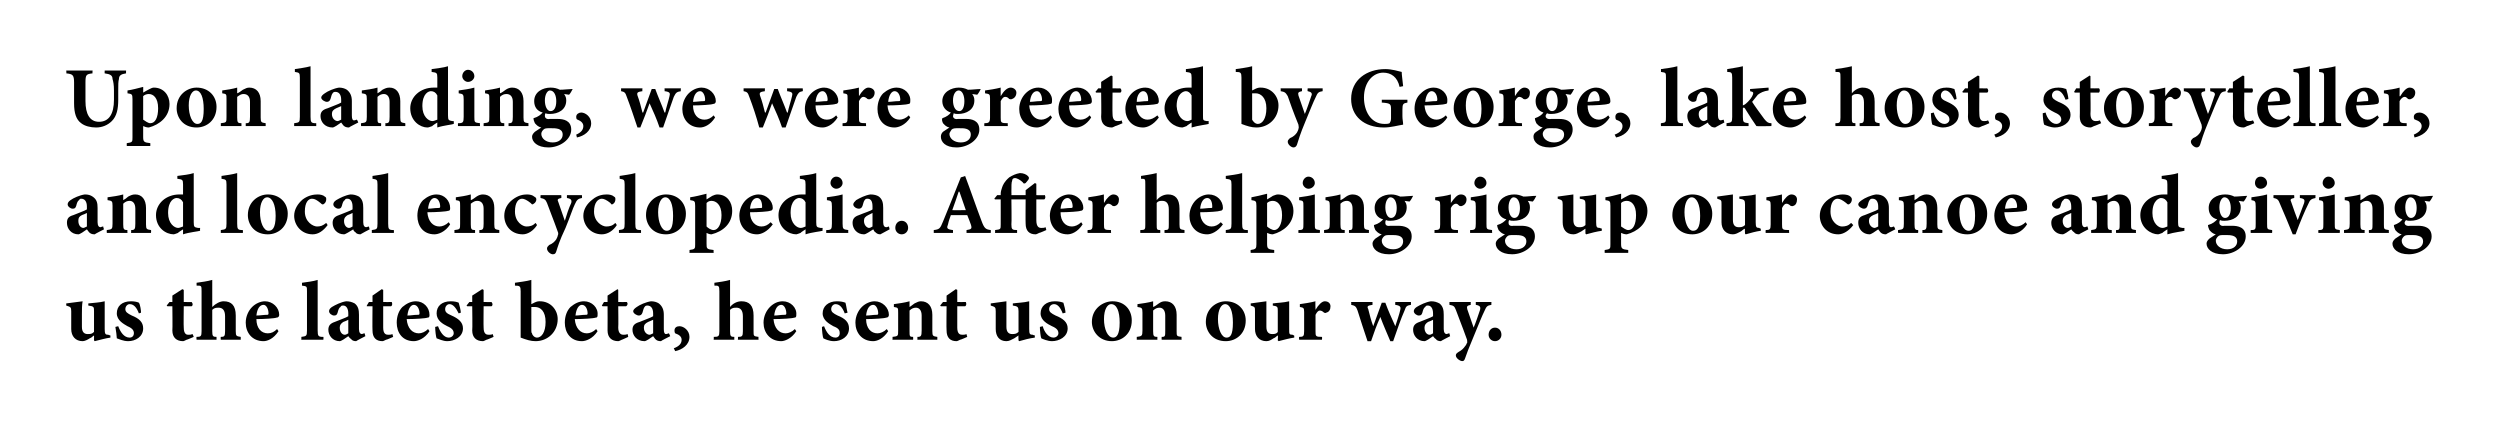 <?xml version="1.0" standalone="no"?>
<!DOCTYPE svg PUBLIC "-//W3C//DTD SVG 1.1//EN" "http://www.w3.org/Graphics/SVG/1.1/DTD/svg11.dtd">
<svg xmlns="http://www.w3.org/2000/svg" version="1.1" width="351px" height="60.3px" viewBox="0 0 351 60.3">
  <desc>Upon landing, we were greeted by George, lake host, storyteller, and local encyclopedia. After helping rig up our can...</desc>
  <defs/>
  <g id="Polygon161697">
    <path d="M 15.5 47.4 C 14.8 47.5 14.1 47.7 13.3 47.9 C 13.31 47.87 13.2 47.8 13.2 47.8 C 13.2 47.8 13.21 47.06 13.2 47.1 C 13 47.2 12.9 47.4 12.6 47.5 C 12.3 47.7 11.9 47.9 11.6 47.9 C 10.6 47.9 10 47.2 10 46.2 C 10 46.2 10 43.7 10 43.7 C 10 43.1 9.9 43.1 9.3 42.9 C 9.3 42.9 9.3 42.6 9.3 42.6 C 10.1 42.5 10.8 42.4 11.6 42.3 C 11.5 42.8 11.5 43.5 11.5 44.1 C 11.5 44.1 11.5 45.9 11.5 45.9 C 11.5 46.7 11.9 46.9 12.3 46.9 C 12.7 46.9 12.9 46.9 13.2 46.6 C 13.2 46.6 13.2 43.7 13.2 43.7 C 13.2 43.1 13.2 43 12.4 42.9 C 12.4 42.9 12.4 42.6 12.4 42.6 C 13.2 42.5 13.9 42.5 14.7 42.3 C 14.7 42.3 14.7 46.2 14.7 46.2 C 14.7 46.9 14.8 47 15.2 47 C 15.24 47.03 15.5 47.1 15.5 47.1 C 15.5 47.1 15.5 47.44 15.5 47.4 Z M 19.5 44 C 19.2 43.2 18.8 42.7 18.2 42.7 C 17.9 42.7 17.6 43 17.6 43.4 C 17.6 43.8 17.9 44 18.5 44.3 C 19.5 44.7 20.1 45.2 20.1 46.1 C 20.1 47.3 19 47.9 18 47.9 C 17.3 47.9 16.7 47.6 16.4 47.5 C 16.4 47.3 16.3 46.4 16.2 45.9 C 16.2 45.9 16.6 45.8 16.6 45.8 C 16.9 46.6 17.4 47.4 18.2 47.4 C 18.6 47.4 18.8 47.1 18.8 46.8 C 18.8 46.4 18.6 46.1 17.9 45.8 C 17.4 45.5 16.4 45 16.4 44 C 16.4 43 17.1 42.3 18.4 42.3 C 18.9 42.3 19.3 42.4 19.5 42.5 C 19.7 42.8 19.8 43.6 19.8 43.9 C 19.8 43.9 19.5 44 19.5 44 Z M 26.2 47.7 C 26 47.8 25.8 47.9 25.7 47.9 C 24.8 47.9 24.2 47.4 24.2 46.4 C 24.24 46.36 24.2 43 24.2 43 L 23.5 43 L 23.4 42.9 L 23.8 42.4 L 24.2 42.4 L 24.2 41.5 L 25.6 40.6 L 25.8 40.7 L 25.8 42.4 C 25.8 42.4 26.94 42.42 26.9 42.4 C 27.1 42.6 27.1 42.9 26.9 43 C 26.87 43 25.8 43 25.8 43 C 25.8 43 25.76 45.96 25.8 46 C 25.8 46.9 26.2 47 26.4 47 C 26.7 47 26.8 47 27 46.9 C 27.05 46.86 27.2 47.3 27.2 47.3 C 27.2 47.3 26.2 47.74 26.2 47.7 Z M 31 47.7 C 31 47.7 30.96 47.34 31 47.3 C 31.5 47.3 31.6 47.2 31.6 46.5 C 31.6 46.5 31.6 44.4 31.6 44.4 C 31.6 43.5 31.2 43.2 30.7 43.2 C 30.4 43.2 30.1 43.2 29.8 43.5 C 29.8 43.5 29.8 46.5 29.8 46.5 C 29.8 47.2 29.9 47.3 30.4 47.3 C 30.4 47.34 30.4 47.7 30.4 47.7 L 27.6 47.7 C 27.6 47.7 27.55 47.34 27.6 47.3 C 28.2 47.3 28.3 47.2 28.3 46.5 C 28.3 46.5 28.3 40.9 28.3 40.9 C 28.3 40.1 28.3 40.1 27.6 40.1 C 27.6 40.1 27.6 39.7 27.6 39.7 C 28.3 39.6 29.1 39.5 29.8 39.3 C 29.8 39.3 29.8 43.1 29.8 43.1 C 30.3 42.6 30.9 42.3 31.4 42.3 C 32.5 42.3 33.1 42.9 33.1 44.3 C 33.1 44.3 33.1 46.5 33.1 46.5 C 33.1 47.2 33.2 47.2 33.8 47.3 C 33.79 47.34 33.8 47.7 33.8 47.7 L 31 47.7 Z M 39.1 46.5 C 38.4 47.6 37.5 47.9 37 47.9 C 35.4 47.9 34.5 46.7 34.5 45.3 C 34.5 44.4 34.9 43.6 35.4 43.1 C 35.9 42.6 36.6 42.3 37.2 42.3 C 38.3 42.3 39.2 43.2 39.2 44.2 C 39.2 44.4 39.1 44.6 38.8 44.6 C 38.6 44.7 37.1 44.8 36 44.8 C 36 46.1 36.7 46.8 37.6 46.8 C 38.1 46.8 38.5 46.6 38.9 46.2 C 38.9 46.2 39.1 46.5 39.1 46.5 Z M 36 44.3 C 36.5 44.3 37 44.2 37.5 44.2 C 37.6 44.2 37.7 44.2 37.7 44 C 37.7 43.4 37.4 42.8 37 42.8 C 36.5 42.8 36.1 43.3 36 44.3 Z M 42.3 47.7 C 42.3 47.7 42.34 47.34 42.3 47.3 C 43 47.2 43.1 47.2 43.1 46.4 C 43.1 46.4 43.1 40.9 43.1 40.9 C 43.1 40.2 43.1 40.2 42.4 40.1 C 42.4 40.1 42.4 39.7 42.4 39.7 C 43.1 39.6 44 39.5 44.6 39.3 C 44.6 39.3 44.6 46.4 44.6 46.4 C 44.6 47.2 44.7 47.3 45.4 47.3 C 45.44 47.34 45.4 47.7 45.4 47.7 L 42.3 47.7 Z M 50 47.9 C 49.7 47.9 49.4 47.8 49.3 47.6 C 49.1 47.5 49 47.3 48.9 47.2 C 48.5 47.5 47.9 47.9 47.7 47.9 C 46.7 47.9 46.1 47.1 46.1 46.3 C 46.1 45.7 46.4 45.4 47 45.2 C 47.7 44.9 48.6 44.6 48.9 44.4 C 48.9 44.4 48.9 44 48.9 44 C 48.9 43.3 48.6 42.9 48.2 42.9 C 48 42.9 47.9 42.9 47.8 43.1 C 47.6 43.2 47.5 43.5 47.4 43.9 C 47.3 44.2 47.2 44.3 46.9 44.3 C 46.6 44.3 46.2 44 46.2 43.7 C 46.2 43.5 46.3 43.3 46.6 43.1 C 47.1 42.8 47.9 42.4 48.6 42.3 C 49.1 42.3 49.4 42.4 49.8 42.6 C 50.3 43 50.4 43.5 50.4 44.2 C 50.4 44.2 50.4 46.2 50.4 46.2 C 50.4 46.7 50.6 46.9 50.8 46.9 C 50.9 46.9 51 46.8 51.2 46.8 C 51.18 46.8 51.3 47.2 51.3 47.2 C 51.3 47.2 49.99 47.87 50 47.9 Z M 48.9 44.9 C 48.7 45 48.5 45.1 48.2 45.2 C 47.9 45.4 47.7 45.6 47.7 46 C 47.7 46.7 48.1 47 48.4 47 C 48.6 47 48.7 46.9 48.9 46.8 C 48.9 46.8 48.9 44.9 48.9 44.9 Z M 54.2 47.7 C 54 47.8 53.8 47.9 53.7 47.9 C 52.8 47.9 52.3 47.4 52.3 46.4 C 52.27 46.36 52.3 43 52.3 43 L 51.5 43 L 51.5 42.9 L 51.8 42.4 L 52.3 42.4 L 52.3 41.5 L 53.6 40.6 L 53.8 40.7 L 53.8 42.4 C 53.8 42.4 54.97 42.42 55 42.4 C 55.1 42.6 55.1 42.9 54.9 43 C 54.9 43 53.8 43 53.8 43 C 53.8 43 53.79 45.96 53.8 46 C 53.8 46.9 54.2 47 54.5 47 C 54.7 47 54.9 47 55.1 46.9 C 55.08 46.86 55.2 47.3 55.2 47.3 C 55.2 47.3 54.23 47.74 54.2 47.7 Z M 60.3 46.5 C 59.6 47.6 58.6 47.9 58.1 47.9 C 56.5 47.9 55.7 46.7 55.7 45.3 C 55.7 44.4 56 43.6 56.5 43.1 C 57.1 42.6 57.7 42.3 58.4 42.3 C 59.5 42.3 60.3 43.2 60.3 44.2 C 60.3 44.4 60.3 44.6 60 44.6 C 59.8 44.7 58.3 44.8 57.1 44.8 C 57.2 46.1 57.9 46.8 58.8 46.8 C 59.2 46.8 59.7 46.6 60.1 46.2 C 60.1 46.2 60.3 46.5 60.3 46.5 Z M 57.2 44.3 C 57.7 44.3 58.1 44.2 58.6 44.2 C 58.8 44.2 58.9 44.2 58.9 44 C 58.9 43.4 58.6 42.8 58.1 42.8 C 57.7 42.8 57.3 43.3 57.2 44.3 Z M 64.4 44 C 64 43.2 63.6 42.7 63.1 42.7 C 62.8 42.7 62.5 43 62.5 43.4 C 62.5 43.8 62.7 44 63.4 44.3 C 64.3 44.7 65 45.2 65 46.1 C 65 47.3 63.8 47.9 62.8 47.9 C 62.2 47.9 61.6 47.6 61.3 47.5 C 61.2 47.3 61.1 46.4 61.1 45.9 C 61.1 45.9 61.5 45.8 61.5 45.8 C 61.8 46.6 62.3 47.4 63 47.4 C 63.4 47.4 63.7 47.1 63.7 46.8 C 63.7 46.4 63.5 46.1 62.8 45.8 C 62.2 45.5 61.3 45 61.3 44 C 61.3 43 62 42.3 63.3 42.3 C 63.8 42.3 64.2 42.4 64.4 42.5 C 64.5 42.8 64.7 43.6 64.7 43.9 C 64.7 43.9 64.4 44 64.4 44 Z M 68.3 47.7 C 68.1 47.8 67.9 47.9 67.8 47.9 C 66.9 47.9 66.3 47.4 66.3 46.4 C 66.35 46.36 66.3 43 66.3 43 L 65.6 43 L 65.5 42.9 L 65.9 42.4 L 66.3 42.4 L 66.3 41.5 L 67.7 40.6 L 67.9 40.7 L 67.9 42.4 C 67.9 42.4 69.05 42.42 69 42.4 C 69.2 42.6 69.2 42.9 69 43 C 68.97 43 67.9 43 67.9 43 C 67.9 43 67.87 45.96 67.9 46 C 67.9 46.9 68.3 47 68.6 47 C 68.8 47 69 47 69.2 46.9 C 69.15 46.86 69.3 47.3 69.3 47.3 C 69.3 47.3 68.3 47.74 68.3 47.7 Z M 75 42.5 C 75.4 42.3 75.6 42.3 75.8 42.3 C 77.3 42.3 78.3 43.5 78.3 44.8 C 78.3 46.6 76.9 47.9 75.2 47.9 C 74.5 47.9 73.9 47.7 73.1 47.4 C 73.1 47.4 73.1 40.9 73.1 40.9 C 73.1 40.2 73 40.1 72.3 40.1 C 72.3 40.1 72.3 39.7 72.3 39.7 C 72.9 39.6 73.9 39.5 74.6 39.3 C 74.59 39.29 74.6 42.7 74.6 42.7 C 74.6 42.7 75.03 42.5 75 42.5 Z M 74.6 46.4 C 74.6 46.6 74.6 46.7 74.7 46.8 C 74.7 47 75 47.4 75.4 47.4 C 76 47.4 76.6 46.7 76.6 45.2 C 76.6 43.7 75.9 43.1 75.1 43.1 C 74.9 43.1 74.8 43.1 74.6 43.1 C 74.6 43.1 74.6 46.4 74.6 46.4 Z M 83.9 46.5 C 83.2 47.6 82.2 47.9 81.7 47.9 C 80.1 47.9 79.3 46.7 79.3 45.3 C 79.3 44.4 79.6 43.6 80.1 43.1 C 80.7 42.6 81.3 42.3 82 42.3 C 83.1 42.3 84 43.2 83.9 44.2 C 83.9 44.4 83.9 44.6 83.6 44.6 C 83.4 44.7 81.9 44.8 80.7 44.8 C 80.8 46.1 81.5 46.8 82.4 46.8 C 82.8 46.8 83.3 46.6 83.7 46.2 C 83.7 46.2 83.9 46.5 83.9 46.5 Z M 80.8 44.3 C 81.3 44.3 81.7 44.2 82.2 44.2 C 82.4 44.2 82.5 44.2 82.5 44 C 82.5 43.4 82.2 42.8 81.7 42.8 C 81.3 42.8 80.9 43.3 80.8 44.3 Z M 87.3 47.7 C 87.1 47.8 86.9 47.9 86.8 47.9 C 85.9 47.9 85.3 47.4 85.3 46.4 C 85.32 46.36 85.3 43 85.3 43 L 84.6 43 L 84.5 42.9 L 84.8 42.4 L 85.3 42.4 L 85.3 41.5 L 86.7 40.6 L 86.8 40.7 L 86.8 42.4 C 86.8 42.4 88.02 42.42 88 42.4 C 88.2 42.6 88.1 42.9 87.9 43 C 87.95 43 86.8 43 86.8 43 C 86.8 43 86.84 45.96 86.8 46 C 86.8 46.9 87.3 47 87.5 47 C 87.7 47 87.9 47 88.1 46.9 C 88.13 46.86 88.2 47.3 88.2 47.3 C 88.2 47.3 87.27 47.74 87.3 47.7 Z M 92.8 47.9 C 92.4 47.9 92.2 47.8 92 47.6 C 91.9 47.5 91.8 47.3 91.7 47.2 C 91.3 47.5 90.7 47.9 90.5 47.9 C 89.4 47.9 88.8 47.1 88.8 46.3 C 88.8 45.7 89.1 45.4 89.8 45.2 C 90.5 44.9 91.4 44.6 91.7 44.4 C 91.7 44.4 91.7 44 91.7 44 C 91.7 43.3 91.4 42.9 90.9 42.9 C 90.8 42.9 90.6 42.9 90.5 43.1 C 90.4 43.2 90.3 43.5 90.2 43.9 C 90.1 44.2 89.9 44.3 89.7 44.3 C 89.4 44.3 88.9 44 88.9 43.7 C 88.9 43.5 89.1 43.3 89.4 43.1 C 89.8 42.8 90.7 42.4 91.4 42.3 C 91.8 42.3 92.2 42.4 92.5 42.6 C 93 43 93.2 43.5 93.2 44.2 C 93.2 44.2 93.2 46.2 93.2 46.2 C 93.2 46.7 93.3 46.9 93.5 46.9 C 93.7 46.9 93.8 46.8 93.9 46.8 C 93.95 46.8 94.1 47.2 94.1 47.2 C 94.1 47.2 92.76 47.87 92.8 47.9 Z M 91.7 44.9 C 91.5 45 91.2 45.1 91 45.2 C 90.6 45.4 90.4 45.6 90.4 46 C 90.4 46.7 90.9 47 91.2 47 C 91.3 47 91.5 46.9 91.7 46.8 C 91.7 46.8 91.7 44.9 91.7 44.9 Z M 96.8 47.3 C 96.8 48.4 95.8 49.1 94.8 49.3 C 94.8 49.3 94.6 48.9 94.6 48.9 C 95.4 48.6 95.7 48.2 95.7 47.7 C 95.7 47.3 95.4 47 94.8 46.8 C 94.8 46.8 94.7 46.7 94.7 46.4 C 94.7 46 95 45.8 95.4 45.8 C 96 45.8 96.8 46.4 96.8 47.3 Z M 103.6 47.7 C 103.6 47.7 103.64 47.34 103.6 47.3 C 104.2 47.3 104.3 47.2 104.3 46.5 C 104.3 46.5 104.3 44.4 104.3 44.4 C 104.3 43.5 103.9 43.2 103.4 43.2 C 103.1 43.2 102.8 43.2 102.5 43.5 C 102.5 43.5 102.5 46.5 102.5 46.5 C 102.5 47.2 102.6 47.3 103.1 47.3 C 103.08 47.34 103.1 47.7 103.1 47.7 L 100.2 47.7 C 100.2 47.7 100.24 47.34 100.2 47.3 C 100.9 47.3 101 47.2 101 46.5 C 101 46.5 101 40.9 101 40.9 C 101 40.1 100.9 40.1 100.3 40.1 C 100.3 40.1 100.3 39.7 100.3 39.7 C 101 39.6 101.8 39.5 102.5 39.3 C 102.5 39.3 102.5 43.1 102.5 43.1 C 102.9 42.6 103.5 42.3 104.1 42.3 C 105.2 42.3 105.8 42.9 105.8 44.3 C 105.8 44.3 105.8 46.5 105.8 46.5 C 105.8 47.2 105.8 47.2 106.5 47.3 C 106.47 47.34 106.5 47.7 106.5 47.7 L 103.6 47.7 Z M 111.8 46.5 C 111.1 47.6 110.1 47.9 109.7 47.9 C 108.1 47.9 107.2 46.7 107.2 45.3 C 107.2 44.4 107.6 43.6 108.1 43.1 C 108.6 42.6 109.2 42.3 109.9 42.3 C 111 42.3 111.9 43.2 111.8 44.2 C 111.8 44.4 111.8 44.6 111.5 44.6 C 111.3 44.7 109.8 44.8 108.6 44.8 C 108.7 46.1 109.4 46.8 110.3 46.8 C 110.7 46.8 111.2 46.6 111.6 46.2 C 111.6 46.2 111.8 46.5 111.8 46.5 Z M 108.7 44.3 C 109.2 44.3 109.6 44.2 110.1 44.2 C 110.3 44.2 110.4 44.2 110.4 44 C 110.4 43.4 110.1 42.8 109.7 42.8 C 109.2 42.8 108.8 43.3 108.7 44.3 Z M 118.6 44 C 118.3 43.2 117.9 42.7 117.3 42.7 C 117 42.7 116.7 43 116.7 43.4 C 116.7 43.8 117 44 117.6 44.3 C 118.6 44.7 119.2 45.2 119.2 46.1 C 119.2 47.3 118.1 47.9 117.1 47.9 C 116.4 47.9 115.8 47.6 115.6 47.5 C 115.5 47.3 115.4 46.4 115.4 45.9 C 115.4 45.9 115.7 45.8 115.7 45.8 C 116 46.6 116.5 47.4 117.3 47.4 C 117.7 47.4 117.9 47.1 117.9 46.8 C 117.9 46.4 117.8 46.1 117 45.8 C 116.5 45.5 115.5 45 115.5 44 C 115.5 43 116.3 42.3 117.5 42.3 C 118.1 42.3 118.4 42.4 118.7 42.5 C 118.8 42.8 118.9 43.6 119 43.9 C 119 43.9 118.6 44 118.6 44 Z M 124.7 46.5 C 124 47.6 123.1 47.9 122.6 47.9 C 121 47.9 120.1 46.7 120.1 45.3 C 120.1 44.4 120.5 43.6 121 43.1 C 121.5 42.6 122.2 42.3 122.8 42.3 C 123.9 42.3 124.8 43.2 124.8 44.2 C 124.8 44.4 124.7 44.6 124.4 44.6 C 124.2 44.7 122.7 44.8 121.6 44.8 C 121.6 46.1 122.3 46.8 123.2 46.8 C 123.6 46.8 124.1 46.6 124.5 46.2 C 124.5 46.2 124.7 46.5 124.7 46.5 Z M 121.6 44.3 C 122.1 44.3 122.6 44.2 123 44.2 C 123.2 44.2 123.3 44.2 123.3 44 C 123.3 43.4 123 42.8 122.6 42.8 C 122.1 42.8 121.7 43.3 121.6 44.3 Z M 128.8 47.7 C 128.8 47.7 128.82 47.34 128.8 47.3 C 129.3 47.3 129.4 47.2 129.4 46.4 C 129.4 46.4 129.4 44.3 129.4 44.3 C 129.4 43.5 129 43.2 128.6 43.2 C 128.3 43.2 128 43.3 127.7 43.6 C 127.7 43.6 127.7 46.5 127.7 46.5 C 127.7 47.2 127.7 47.3 128.2 47.3 C 128.23 47.34 128.2 47.7 128.2 47.7 L 125.3 47.7 C 125.3 47.7 125.34 47.34 125.3 47.3 C 126.1 47.2 126.1 47.2 126.1 46.4 C 126.1 46.4 126.1 43.9 126.1 43.9 C 126.1 43.2 126.1 43.2 125.5 43.1 C 125.5 43.1 125.5 42.7 125.5 42.7 C 126.2 42.6 127 42.5 127.7 42.3 C 127.7 42.3 127.7 43.1 127.7 43.1 C 127.9 43 128.1 42.8 128.4 42.6 C 128.8 42.4 129 42.3 129.3 42.3 C 130.3 42.3 130.9 43 130.9 44.2 C 130.9 44.2 130.9 46.5 130.9 46.5 C 130.9 47.2 131 47.2 131.6 47.3 C 131.61 47.34 131.6 47.7 131.6 47.7 L 128.8 47.7 Z M 134.8 47.7 C 134.6 47.8 134.4 47.9 134.3 47.9 C 133.4 47.9 132.9 47.4 132.9 46.4 C 132.86 46.36 132.9 43 132.9 43 L 132.1 43 L 132 42.9 L 132.4 42.4 L 132.9 42.4 L 132.9 41.5 L 134.2 40.6 L 134.4 40.7 L 134.4 42.4 C 134.4 42.4 135.56 42.42 135.6 42.4 C 135.7 42.6 135.7 42.9 135.5 43 C 135.49 43 134.4 43 134.4 43 C 134.4 43 134.39 45.96 134.4 46 C 134.4 46.9 134.8 47 135.1 47 C 135.3 47 135.5 47 135.7 46.9 C 135.67 46.86 135.8 47.3 135.8 47.3 C 135.8 47.3 134.82 47.74 134.8 47.7 Z M 145.3 47.4 C 144.5 47.5 143.8 47.7 143.1 47.9 C 143.06 47.87 143 47.8 143 47.8 C 143 47.8 142.97 47.06 143 47.1 C 142.8 47.2 142.6 47.4 142.4 47.5 C 142 47.7 141.7 47.9 141.3 47.9 C 140.3 47.9 139.8 47.2 139.8 46.2 C 139.8 46.2 139.8 43.7 139.8 43.7 C 139.8 43.1 139.7 43.1 139.1 42.9 C 139.1 42.9 139.1 42.6 139.1 42.6 C 139.8 42.5 140.6 42.4 141.3 42.3 C 141.3 42.8 141.3 43.5 141.3 44.1 C 141.3 44.1 141.3 45.9 141.3 45.9 C 141.3 46.7 141.7 46.9 142.1 46.9 C 142.4 46.9 142.7 46.9 143 46.6 C 143 46.6 143 43.7 143 43.7 C 143 43.1 142.9 43 142.2 42.9 C 142.2 42.9 142.2 42.6 142.2 42.6 C 142.9 42.5 143.7 42.5 144.5 42.3 C 144.5 42.3 144.5 46.2 144.5 46.2 C 144.5 46.9 144.6 47 145 47 C 144.99 47.03 145.3 47.1 145.3 47.1 C 145.3 47.1 145.26 47.44 145.3 47.4 Z M 149.2 44 C 148.9 43.2 148.5 42.7 148 42.7 C 147.6 42.7 147.3 43 147.3 43.4 C 147.3 43.8 147.6 44 148.2 44.3 C 149.2 44.7 149.9 45.2 149.9 46.1 C 149.9 47.3 148.7 47.9 147.7 47.9 C 147.1 47.9 146.4 47.6 146.2 47.5 C 146.1 47.3 146 46.4 146 45.9 C 146 45.9 146.4 45.8 146.4 45.8 C 146.6 46.6 147.2 47.4 147.9 47.4 C 148.3 47.4 148.6 47.1 148.6 46.8 C 148.6 46.4 148.4 46.1 147.7 45.8 C 147.1 45.5 146.1 45 146.1 44 C 146.1 43 146.9 42.3 148.1 42.3 C 148.7 42.3 149 42.4 149.3 42.5 C 149.4 42.8 149.6 43.6 149.6 43.9 C 149.6 43.9 149.2 44 149.2 44 Z M 158.9 45 C 158.9 46.9 157.5 47.9 156.1 47.9 C 154.3 47.9 153.3 46.5 153.3 45.2 C 153.3 43.3 154.9 42.3 156.2 42.3 C 157.9 42.3 158.9 43.5 158.9 45 Z M 155 44.8 C 155 46.2 155.5 47.4 156.3 47.4 C 156.7 47.4 157.2 47.1 157.2 45.3 C 157.2 43.7 156.8 42.7 156 42.7 C 155.5 42.7 155 43.4 155 44.8 Z M 163.1 47.7 C 163.1 47.7 163.07 47.34 163.1 47.3 C 163.6 47.3 163.6 47.2 163.6 46.4 C 163.6 46.4 163.6 44.3 163.6 44.3 C 163.6 43.5 163.2 43.2 162.8 43.2 C 162.5 43.2 162.2 43.3 161.9 43.6 C 161.9 43.6 161.9 46.5 161.9 46.5 C 161.9 47.2 162 47.3 162.5 47.3 C 162.48 47.34 162.5 47.7 162.5 47.7 L 159.6 47.7 C 159.6 47.7 159.59 47.34 159.6 47.3 C 160.3 47.2 160.4 47.2 160.4 46.4 C 160.4 46.4 160.4 43.9 160.4 43.9 C 160.4 43.2 160.3 43.2 159.7 43.1 C 159.7 43.1 159.7 42.7 159.7 42.7 C 160.4 42.6 161.2 42.5 161.9 42.3 C 161.9 42.3 161.9 43.1 161.9 43.1 C 162.2 43 162.4 42.8 162.7 42.6 C 163 42.4 163.2 42.3 163.6 42.3 C 164.6 42.3 165.2 43 165.2 44.2 C 165.2 44.2 165.2 46.5 165.2 46.5 C 165.2 47.2 165.2 47.2 165.9 47.3 C 165.86 47.34 165.9 47.7 165.9 47.7 L 163.1 47.7 Z M 174.9 45 C 174.9 46.9 173.5 47.9 172.1 47.9 C 170.2 47.9 169.3 46.5 169.3 45.2 C 169.3 43.3 170.8 42.3 172.1 42.3 C 173.8 42.3 174.9 43.5 174.9 45 Z M 171 44.8 C 171 46.2 171.5 47.4 172.2 47.4 C 172.7 47.4 173.1 47.1 173.1 45.3 C 173.1 43.7 172.7 42.7 172 42.7 C 171.5 42.7 171 43.4 171 44.8 Z M 181.7 47.4 C 181 47.5 180.3 47.7 179.5 47.9 C 179.54 47.87 179.4 47.8 179.4 47.8 C 179.4 47.8 179.45 47.06 179.4 47.1 C 179.2 47.2 179.1 47.4 178.8 47.5 C 178.5 47.7 178.2 47.9 177.8 47.9 C 176.8 47.9 176.2 47.2 176.2 46.2 C 176.2 46.2 176.2 43.7 176.2 43.7 C 176.2 43.1 176.2 43.1 175.6 42.9 C 175.6 42.9 175.6 42.6 175.6 42.6 C 176.3 42.5 177 42.4 177.8 42.3 C 177.8 42.8 177.8 43.5 177.8 44.1 C 177.8 44.1 177.8 45.9 177.8 45.9 C 177.8 46.7 178.2 46.9 178.6 46.9 C 178.9 46.9 179.2 46.9 179.4 46.6 C 179.4 46.6 179.4 43.7 179.4 43.7 C 179.4 43.1 179.4 43 178.7 42.9 C 178.7 42.9 178.7 42.6 178.7 42.6 C 179.4 42.5 180.2 42.5 181 42.3 C 181 42.3 181 46.2 181 46.2 C 181 46.9 181 47 181.5 47 C 181.47 47.03 181.7 47.1 181.7 47.1 C 181.7 47.1 181.74 47.44 181.7 47.4 Z M 184.7 43.5 C 185.1 42.8 185.6 42.3 186 42.3 C 186.5 42.3 186.8 42.6 186.8 43 C 186.8 43.5 186.6 43.8 186.2 43.9 C 186.1 44 186 43.9 185.9 43.9 C 185.7 43.7 185.5 43.6 185.3 43.6 C 185.1 43.6 184.9 43.8 184.7 44.2 C 184.7 44.2 184.7 46.5 184.7 46.5 C 184.7 47.2 184.7 47.3 185.6 47.3 C 185.65 47.34 185.6 47.7 185.6 47.7 L 182.4 47.7 C 182.4 47.7 182.36 47.34 182.4 47.3 C 183 47.3 183.1 47.2 183.1 46.5 C 183.1 46.5 183.1 43.8 183.1 43.8 C 183.1 43.2 183 43.2 182.5 43.1 C 182.5 43.1 182.5 42.7 182.5 42.7 C 183.2 42.6 183.9 42.5 184.7 42.3 C 184.65 42.26 184.7 43.5 184.7 43.5 C 184.7 43.5 184.69 43.54 184.7 43.5 Z M 198.1 42.8 C 197.5 42.9 197.4 43 197.2 43.6 C 196.7 44.7 196.2 46.2 195.6 47.9 C 195.6 47.9 195.2 47.9 195.2 47.9 C 194.7 46.7 194.2 45.6 193.8 44.5 C 193.3 45.6 192.9 46.7 192.5 47.9 C 192.5 47.9 192 47.9 192 47.9 C 191.5 46.4 191 44.9 190.6 43.6 C 190.4 43 190.2 42.9 189.7 42.8 C 189.74 42.8 189.7 42.4 189.7 42.4 L 192.7 42.4 C 192.7 42.4 192.7 42.8 192.7 42.8 C 192 42.9 191.9 43 192.1 43.4 C 192.3 44.2 192.5 45 192.8 45.8 C 192.8 45.8 192.8 45.8 192.8 45.8 C 193.2 44.7 193.6 43.6 194 42.5 C 194 42.5 194.5 42.5 194.5 42.5 C 194.9 43.6 195.4 44.7 195.9 45.8 C 195.9 45.8 195.9 45.8 195.9 45.8 C 196.1 45.2 196.5 44 196.6 43.5 C 196.7 43.1 196.6 42.9 195.9 42.8 C 195.87 42.8 195.9 42.4 195.9 42.4 L 198.1 42.4 C 198.1 42.4 198.09 42.8 198.1 42.8 Z M 202.3 47.9 C 202 47.9 201.7 47.8 201.6 47.6 C 201.4 47.5 201.3 47.3 201.2 47.2 C 200.8 47.5 200.2 47.9 200 47.9 C 199 47.9 198.4 47.1 198.4 46.3 C 198.4 45.7 198.7 45.4 199.3 45.2 C 200 44.9 200.9 44.6 201.2 44.4 C 201.2 44.4 201.2 44 201.2 44 C 201.2 43.3 200.9 42.9 200.5 42.9 C 200.3 42.9 200.2 42.9 200.1 43.1 C 199.9 43.2 199.8 43.5 199.7 43.9 C 199.6 44.2 199.5 44.3 199.2 44.3 C 198.9 44.3 198.5 44 198.5 43.7 C 198.5 43.5 198.6 43.3 198.9 43.1 C 199.4 42.8 200.2 42.4 200.9 42.3 C 201.4 42.3 201.7 42.4 202.1 42.6 C 202.6 43 202.7 43.5 202.7 44.2 C 202.7 44.2 202.7 46.2 202.7 46.2 C 202.7 46.7 202.9 46.9 203.1 46.9 C 203.2 46.9 203.3 46.8 203.5 46.8 C 203.48 46.8 203.6 47.2 203.6 47.2 C 203.6 47.2 202.29 47.87 202.3 47.9 Z M 201.2 44.9 C 201 45 200.8 45.1 200.5 45.2 C 200.2 45.4 200 45.6 200 46 C 200 46.7 200.4 47 200.7 47 C 200.9 47 201 46.9 201.2 46.8 C 201.2 46.8 201.2 44.9 201.2 44.9 Z M 209.4 42.8 C 208.8 42.9 208.7 43 208.4 43.7 C 208.1 44.3 207.7 45.3 207 47 C 206.2 48.9 205.9 49.7 205.7 50.3 C 205.6 50.6 205.5 50.7 205.3 50.7 C 205 50.7 204.4 50.3 204.4 49.9 C 204.4 49.7 204.5 49.6 204.8 49.4 C 205.2 49.2 205.5 48.9 205.7 48.6 C 205.9 48.4 205.9 48.2 206 48.1 C 206 47.9 206 47.7 205.9 47.5 C 205.3 45.8 204.6 44.1 204.4 43.5 C 204.2 43 204.1 42.9 203.5 42.8 C 203.49 42.8 203.5 42.4 203.5 42.4 L 206.5 42.4 C 206.5 42.4 206.47 42.8 206.5 42.8 C 206 42.9 205.9 43 206 43.4 C 206 43.4 206.9 46 206.9 46 C 207.2 45.3 207.6 44.1 207.8 43.5 C 207.9 43.1 207.8 42.9 207.2 42.8 C 207.21 42.8 207.2 42.4 207.2 42.4 L 209.4 42.4 C 209.4 42.4 209.37 42.8 209.4 42.8 Z M 209 47 C 209 46.4 209.4 46 209.9 46 C 210.4 46 210.8 46.4 210.8 47 C 210.8 47.5 210.4 47.9 209.9 47.9 C 209.4 47.9 209 47.5 209 47 Z " stroke="none" fill="#000"/>
  </g>
  <g id="Polygon161696">
    <path d="M 13.3 32.9 C 12.9 32.9 12.7 32.8 12.5 32.6 C 12.4 32.5 12.3 32.3 12.2 32.2 C 11.8 32.5 11.2 32.9 11 32.9 C 10 32.9 9.4 32.1 9.4 31.3 C 9.4 30.7 9.6 30.4 10.3 30.2 C 11 29.9 11.9 29.6 12.2 29.4 C 12.2 29.4 12.2 29 12.2 29 C 12.2 28.3 11.9 27.9 11.4 27.9 C 11.3 27.9 11.2 27.9 11.1 28.1 C 10.9 28.2 10.8 28.5 10.7 28.9 C 10.6 29.2 10.5 29.3 10.2 29.3 C 9.9 29.3 9.5 29 9.5 28.7 C 9.5 28.5 9.6 28.3 9.9 28.1 C 10.3 27.8 11.2 27.4 11.9 27.3 C 12.4 27.3 12.7 27.4 13 27.6 C 13.6 28 13.7 28.5 13.7 29.2 C 13.7 29.2 13.7 31.2 13.7 31.2 C 13.7 31.7 13.9 31.9 14.1 31.9 C 14.2 31.9 14.3 31.8 14.5 31.8 C 14.46 31.8 14.6 32.2 14.6 32.2 C 14.6 32.2 13.27 32.87 13.3 32.9 Z M 12.2 29.9 C 12 30 11.8 30.1 11.5 30.2 C 11.1 30.4 11 30.6 11 31 C 11 31.7 11.4 32 11.7 32 C 11.8 32 12 31.9 12.2 31.8 C 12.2 31.8 12.2 29.9 12.2 29.9 Z M 18.4 32.7 C 18.4 32.7 18.44 32.34 18.4 32.3 C 18.9 32.3 19 32.2 19 31.4 C 19 31.4 19 29.3 19 29.3 C 19 28.5 18.6 28.2 18.2 28.2 C 17.9 28.2 17.6 28.3 17.3 28.6 C 17.3 28.6 17.3 31.5 17.3 31.5 C 17.3 32.2 17.4 32.3 17.9 32.3 C 17.86 32.34 17.9 32.7 17.9 32.7 L 15 32.7 C 15 32.7 14.96 32.34 15 32.3 C 15.7 32.2 15.8 32.2 15.8 31.4 C 15.8 31.4 15.8 28.9 15.8 28.9 C 15.8 28.2 15.7 28.2 15.1 28.1 C 15.1 28.1 15.1 27.7 15.1 27.7 C 15.8 27.6 16.6 27.5 17.3 27.3 C 17.3 27.3 17.3 28.1 17.3 28.1 C 17.5 28 17.8 27.8 18 27.6 C 18.4 27.4 18.6 27.3 19 27.3 C 19.9 27.3 20.5 28 20.5 29.2 C 20.5 29.2 20.5 31.5 20.5 31.5 C 20.5 32.2 20.6 32.2 21.2 32.3 C 21.24 32.34 21.2 32.7 21.2 32.7 L 18.4 32.7 Z M 28.1 32.4 C 27.8 32.5 26.6 32.6 25.7 32.9 C 25.69 32.88 25.7 32.2 25.7 32.2 C 25.7 32.2 24.97 32.65 25 32.7 C 24.7 32.8 24.5 32.9 24.4 32.9 C 23.3 32.9 21.9 32 21.9 30.2 C 21.9 28.6 23.3 27.3 25.2 27.3 C 25.3 27.3 25.4 27.3 25.7 27.3 C 25.7 27.3 25.7 25.9 25.7 25.9 C 25.7 25.2 25.6 25.2 24.9 25.1 C 24.9 25.1 24.9 24.7 24.9 24.7 C 25.7 24.6 26.6 24.5 27.2 24.3 C 27.2 24.3 27.2 31.2 27.2 31.2 C 27.2 31.9 27.3 31.9 27.8 32 C 27.79 32 28.1 32 28.1 32 C 28.1 32 28.06 32.41 28.1 32.4 Z M 25.7 28.4 C 25.5 28 25.2 27.8 24.8 27.8 C 24.5 27.8 23.6 28.1 23.6 29.9 C 23.6 31.4 24.5 32 25 32 C 25.2 32 25.4 31.9 25.7 31.8 C 25.7 31.8 25.7 28.4 25.7 28.4 Z M 31 32.7 C 31 32.7 31.01 32.34 31 32.3 C 31.7 32.2 31.8 32.2 31.8 31.4 C 31.8 31.4 31.8 25.9 31.8 25.9 C 31.8 25.2 31.7 25.2 31.1 25.1 C 31.1 25.1 31.1 24.7 31.1 24.7 C 31.8 24.6 32.6 24.5 33.3 24.3 C 33.3 24.3 33.3 31.4 33.3 31.4 C 33.3 32.2 33.4 32.3 34.1 32.3 C 34.12 32.34 34.1 32.7 34.1 32.7 L 31 32.7 Z M 40.4 30 C 40.4 31.9 39 32.9 37.6 32.9 C 35.7 32.9 34.8 31.5 34.8 30.2 C 34.8 28.3 36.3 27.3 37.6 27.3 C 39.3 27.3 40.4 28.5 40.4 30 Z M 36.5 29.8 C 36.5 31.2 37 32.4 37.7 32.4 C 38.2 32.4 38.7 32.1 38.7 30.3 C 38.7 28.7 38.2 27.7 37.5 27.7 C 37 27.7 36.5 28.4 36.5 29.8 Z M 46 31.6 C 45.4 32.4 44.7 32.9 43.9 32.9 C 42.3 32.9 41.3 31.6 41.3 30.3 C 41.3 29.4 41.8 28.6 42.5 28 C 43.3 27.4 44.1 27.3 44.6 27.3 C 45 27.3 45.4 27.4 45.6 27.6 C 45.8 27.7 45.8 27.8 45.8 28 C 45.8 28.4 45.5 28.7 45.3 28.7 C 45.2 28.7 45.1 28.6 45 28.5 C 44.5 28.1 44.2 27.9 43.8 27.9 C 43.3 27.9 42.8 28.4 42.8 29.7 C 42.8 31.2 44 31.8 44.5 31.8 C 45 31.8 45.3 31.7 45.8 31.3 C 45.8 31.3 46 31.6 46 31.6 Z M 50.6 32.9 C 50.3 32.9 50 32.8 49.9 32.6 C 49.7 32.5 49.6 32.3 49.6 32.2 C 49.1 32.5 48.5 32.9 48.3 32.9 C 47.3 32.9 46.7 32.1 46.7 31.3 C 46.7 30.7 47 30.4 47.6 30.2 C 48.3 29.9 49.2 29.6 49.5 29.4 C 49.5 29.4 49.5 29 49.5 29 C 49.5 28.3 49.2 27.9 48.8 27.9 C 48.6 27.9 48.5 27.9 48.4 28.1 C 48.2 28.2 48.1 28.5 48 28.9 C 47.9 29.2 47.8 29.3 47.5 29.3 C 47.2 29.3 46.8 29 46.8 28.7 C 46.8 28.5 46.9 28.3 47.2 28.1 C 47.7 27.8 48.5 27.4 49.2 27.3 C 49.7 27.3 50 27.4 50.4 27.6 C 50.9 28 51 28.5 51 29.2 C 51 29.2 51 31.2 51 31.2 C 51 31.7 51.2 31.9 51.4 31.9 C 51.5 31.9 51.7 31.8 51.8 31.8 C 51.78 31.8 51.9 32.2 51.9 32.2 C 51.9 32.2 50.6 32.87 50.6 32.9 Z M 49.5 29.9 C 49.3 30 49.1 30.1 48.8 30.2 C 48.5 30.4 48.3 30.6 48.3 31 C 48.3 31.7 48.7 32 49 32 C 49.2 32 49.3 31.9 49.5 31.8 C 49.5 31.8 49.5 29.9 49.5 29.9 Z M 52.2 32.7 C 52.2 32.7 52.22 32.34 52.2 32.3 C 52.9 32.2 53 32.2 53 31.4 C 53 31.4 53 25.9 53 25.9 C 53 25.2 52.9 25.2 52.3 25.1 C 52.3 25.1 52.3 24.7 52.3 24.7 C 53 24.6 53.8 24.5 54.5 24.3 C 54.5 24.3 54.5 31.4 54.5 31.4 C 54.5 32.2 54.6 32.3 55.3 32.3 C 55.32 32.34 55.3 32.7 55.3 32.7 L 52.2 32.7 Z M 63.2 31.5 C 62.5 32.6 61.5 32.9 61 32.9 C 59.4 32.9 58.6 31.7 58.6 30.3 C 58.6 29.4 58.9 28.6 59.4 28.1 C 60 27.6 60.6 27.3 61.3 27.3 C 62.4 27.3 63.2 28.2 63.2 29.2 C 63.2 29.4 63.2 29.6 62.9 29.6 C 62.7 29.7 61.2 29.8 60 29.8 C 60.1 31.1 60.8 31.8 61.7 31.8 C 62.1 31.8 62.6 31.6 63 31.2 C 63 31.2 63.2 31.5 63.2 31.5 Z M 60.1 29.3 C 60.6 29.3 61 29.2 61.5 29.2 C 61.7 29.2 61.8 29.2 61.8 29 C 61.8 28.4 61.5 27.8 61 27.8 C 60.6 27.8 60.2 28.3 60.1 29.3 Z M 67.3 32.7 C 67.3 32.7 67.29 32.34 67.3 32.3 C 67.8 32.3 67.9 32.2 67.9 31.4 C 67.9 31.4 67.9 29.3 67.9 29.3 C 67.9 28.5 67.5 28.2 67 28.2 C 66.7 28.2 66.5 28.3 66.1 28.6 C 66.1 28.6 66.1 31.5 66.1 31.5 C 66.1 32.2 66.2 32.3 66.7 32.3 C 66.71 32.34 66.7 32.7 66.7 32.7 L 63.8 32.7 C 63.8 32.7 63.82 32.34 63.8 32.3 C 64.6 32.2 64.6 32.2 64.6 31.4 C 64.6 31.4 64.6 28.9 64.6 28.9 C 64.6 28.2 64.6 28.2 64 28.1 C 64 28.1 64 27.7 64 27.7 C 64.7 27.6 65.4 27.5 66.1 27.3 C 66.1 27.3 66.1 28.1 66.1 28.1 C 66.4 28 66.6 27.8 66.9 27.6 C 67.2 27.4 67.5 27.3 67.8 27.3 C 68.8 27.3 69.4 28 69.4 29.2 C 69.4 29.2 69.4 31.5 69.4 31.5 C 69.4 32.2 69.5 32.2 70.1 32.3 C 70.09 32.34 70.1 32.7 70.1 32.7 L 67.3 32.7 Z M 75.4 31.6 C 74.9 32.4 74.1 32.9 73.4 32.9 C 71.7 32.9 70.8 31.6 70.8 30.3 C 70.8 29.4 71.2 28.6 72 28 C 72.8 27.4 73.5 27.3 74 27.3 C 74.4 27.3 74.8 27.4 75 27.6 C 75.2 27.7 75.3 27.8 75.3 28 C 75.3 28.4 74.9 28.7 74.7 28.7 C 74.7 28.7 74.6 28.6 74.5 28.5 C 74 28.1 73.6 27.9 73.3 27.9 C 72.8 27.9 72.3 28.4 72.3 29.7 C 72.3 31.2 73.4 31.8 73.9 31.8 C 74.4 31.8 74.8 31.7 75.2 31.3 C 75.2 31.3 75.4 31.6 75.4 31.6 Z M 81.7 27.8 C 81.2 27.9 81 28 80.7 28.7 C 80.4 29.3 80.1 30.3 79.4 32 C 78.5 33.9 78.3 34.7 78.1 35.3 C 78 35.6 77.9 35.7 77.6 35.7 C 77.3 35.7 76.8 35.3 76.8 34.9 C 76.8 34.7 76.9 34.6 77.1 34.4 C 77.6 34.2 77.9 33.9 78.1 33.6 C 78.2 33.4 78.3 33.2 78.3 33.1 C 78.4 32.9 78.4 32.7 78.3 32.5 C 77.7 30.8 77 29.1 76.8 28.5 C 76.6 28 76.4 27.9 75.9 27.8 C 75.86 27.8 75.9 27.4 75.9 27.4 L 78.8 27.4 C 78.8 27.4 78.84 27.8 78.8 27.8 C 78.3 27.9 78.2 28 78.4 28.4 C 78.4 28.4 79.3 31 79.3 31 C 79.5 30.3 79.9 29.1 80.2 28.5 C 80.3 28.1 80.2 27.9 79.6 27.8 C 79.58 27.8 79.6 27.4 79.6 27.4 L 81.7 27.4 C 81.7 27.4 81.74 27.8 81.7 27.8 Z M 86.6 31.6 C 86.1 32.4 85.3 32.9 84.5 32.9 C 82.9 32.9 81.9 31.6 81.9 30.3 C 81.9 29.4 82.4 28.6 83.2 28 C 83.9 27.4 84.7 27.3 85.2 27.3 C 85.6 27.3 86 27.4 86.2 27.6 C 86.4 27.7 86.4 27.8 86.4 28 C 86.4 28.4 86.1 28.7 85.9 28.7 C 85.8 28.7 85.8 28.6 85.7 28.5 C 85.2 28.1 84.8 27.9 84.5 27.9 C 84 27.9 83.4 28.4 83.4 29.7 C 83.4 31.2 84.6 31.8 85.1 31.8 C 85.6 31.8 86 31.7 86.4 31.3 C 86.4 31.3 86.6 31.6 86.6 31.6 Z M 86.9 32.7 C 86.9 32.7 86.9 32.34 86.9 32.3 C 87.6 32.2 87.7 32.2 87.7 31.4 C 87.7 31.4 87.7 25.9 87.7 25.9 C 87.7 25.2 87.6 25.2 87 25.1 C 87 25.1 87 24.7 87 24.7 C 87.6 24.6 88.5 24.5 89.2 24.3 C 89.2 24.3 89.2 31.4 89.2 31.4 C 89.2 32.2 89.3 32.3 90 32.3 C 90.01 32.34 90 32.7 90 32.7 L 86.9 32.7 Z M 96.3 30 C 96.3 31.9 94.9 32.9 93.5 32.9 C 91.6 32.9 90.7 31.5 90.7 30.2 C 90.7 28.3 92.2 27.3 93.5 27.3 C 95.2 27.3 96.3 28.5 96.3 30 Z M 92.4 29.8 C 92.4 31.2 92.9 32.4 93.6 32.4 C 94.1 32.4 94.5 32.1 94.5 30.3 C 94.5 28.7 94.1 27.7 93.4 27.7 C 92.9 27.7 92.4 28.4 92.4 29.8 Z M 100 27.5 C 100.2 27.4 100.5 27.3 100.7 27.3 C 102.1 27.3 102.8 28.4 102.8 29.6 C 102.8 31.4 101.5 32.5 99.9 32.9 C 99.6 32.9 99.4 32.8 99.2 32.7 C 99.2 32.7 99.2 34.2 99.2 34.2 C 99.2 34.9 99.2 35 100.2 35.1 C 100.16 35.1 100.2 35.5 100.2 35.5 L 96.8 35.5 C 96.8 35.5 96.83 35.1 96.8 35.1 C 97.6 35 97.6 34.9 97.6 34.3 C 97.6 34.3 97.6 28.9 97.6 28.9 C 97.6 28.2 97.5 28.2 96.9 28.1 C 96.9 28.1 96.9 27.7 96.9 27.7 C 97.6 27.6 98.4 27.4 99.2 27.2 C 99.17 27.16 99.2 28 99.2 28 C 99.2 28 100.01 27.5 100 27.5 Z M 99.2 31.8 C 99.4 32 99.8 32.3 100.2 32.3 C 100.8 32.3 101.3 31.5 101.3 30.2 C 101.3 28.7 100.5 28.2 99.9 28.2 C 99.6 28.2 99.4 28.3 99.2 28.5 C 99.2 28.5 99.2 31.8 99.2 31.8 Z M 108.5 31.5 C 107.7 32.6 106.8 32.9 106.3 32.9 C 104.7 32.9 103.8 31.7 103.8 30.3 C 103.8 29.4 104.2 28.6 104.7 28.1 C 105.2 27.6 105.9 27.3 106.5 27.3 C 107.6 27.3 108.5 28.2 108.5 29.2 C 108.5 29.4 108.4 29.6 108.1 29.6 C 107.9 29.7 106.5 29.8 105.3 29.8 C 105.3 31.1 106.1 31.8 106.9 31.8 C 107.4 31.8 107.8 31.6 108.2 31.2 C 108.2 31.2 108.5 31.5 108.5 31.5 Z M 105.3 29.3 C 105.8 29.3 106.3 29.2 106.8 29.2 C 107 29.2 107 29.2 107 29 C 107 28.4 106.8 27.8 106.3 27.8 C 105.8 27.8 105.4 28.3 105.3 29.3 Z M 115.5 32.4 C 115.2 32.5 114 32.6 113.1 32.9 C 113.1 32.88 113.1 32.2 113.1 32.2 C 113.1 32.2 112.38 32.65 112.4 32.7 C 112.1 32.8 111.9 32.9 111.8 32.9 C 110.7 32.9 109.3 32 109.3 30.2 C 109.3 28.6 110.7 27.3 112.6 27.3 C 112.7 27.3 112.8 27.3 113.1 27.3 C 113.1 27.3 113.1 25.9 113.1 25.9 C 113.1 25.2 113 25.2 112.3 25.1 C 112.3 25.1 112.3 24.7 112.3 24.7 C 113.1 24.6 114 24.5 114.6 24.3 C 114.6 24.3 114.6 31.2 114.6 31.2 C 114.6 31.9 114.7 31.9 115.2 32 C 115.2 32 115.5 32 115.5 32 C 115.5 32 115.46 32.41 115.5 32.4 Z M 113.1 28.4 C 112.9 28 112.6 27.8 112.2 27.8 C 111.9 27.8 111 28.1 111 29.9 C 111 31.4 111.9 32 112.4 32 C 112.7 32 112.8 31.9 113.1 31.8 C 113.1 31.8 113.1 28.4 113.1 28.4 Z M 116.6 25.7 C 116.6 25.2 117 24.8 117.4 24.8 C 117.9 24.8 118.3 25.2 118.3 25.7 C 118.3 26.1 117.9 26.5 117.4 26.5 C 117 26.5 116.6 26.1 116.6 25.7 Z M 116 32.7 C 116 32.7 116 32.34 116 32.3 C 116.7 32.3 116.8 32.2 116.8 31.4 C 116.8 31.4 116.8 29 116.8 29 C 116.8 28.2 116.7 28.2 116.1 28.1 C 116.1 28.1 116.1 27.7 116.1 27.7 C 116.8 27.6 117.6 27.5 118.3 27.3 C 118.3 27.3 118.3 31.4 118.3 31.4 C 118.3 32.2 118.4 32.2 119.1 32.3 C 119.07 32.34 119.1 32.7 119.1 32.7 L 116 32.7 Z M 123.6 32.9 C 123.3 32.9 123.1 32.8 122.9 32.6 C 122.7 32.5 122.7 32.3 122.6 32.2 C 122.1 32.5 121.6 32.9 121.3 32.9 C 120.3 32.9 119.7 32.1 119.7 31.3 C 119.7 30.7 120 30.4 120.6 30.2 C 121.3 29.9 122.3 29.6 122.5 29.4 C 122.5 29.4 122.5 29 122.5 29 C 122.5 28.3 122.3 27.9 121.8 27.9 C 121.7 27.9 121.5 27.9 121.4 28.1 C 121.3 28.2 121.2 28.5 121.1 28.9 C 121 29.2 120.8 29.3 120.6 29.3 C 120.2 29.3 119.8 29 119.8 28.7 C 119.8 28.5 120 28.3 120.2 28.1 C 120.7 27.8 121.5 27.4 122.2 27.3 C 122.7 27.3 123.1 27.4 123.4 27.6 C 123.9 28 124 28.5 124 29.2 C 124 29.2 124 31.2 124 31.2 C 124 31.7 124.2 31.9 124.4 31.9 C 124.6 31.9 124.7 31.8 124.8 31.8 C 124.82 31.8 124.9 32.2 124.9 32.2 C 124.9 32.2 123.63 32.87 123.6 32.9 Z M 122.5 29.9 C 122.3 30 122.1 30.1 121.9 30.2 C 121.5 30.4 121.3 30.6 121.3 31 C 121.3 31.7 121.8 32 122 32 C 122.2 32 122.3 31.9 122.5 31.8 C 122.5 31.8 122.5 29.9 122.5 29.9 Z M 125.7 32 C 125.7 31.4 126.1 31 126.6 31 C 127.1 31 127.5 31.4 127.5 32 C 127.5 32.5 127.1 32.9 126.6 32.9 C 126.1 32.9 125.7 32.5 125.7 32 Z M 135.7 32.7 C 135.7 32.7 135.7 32.3 135.7 32.3 C 136.4 32.2 136.5 32.1 136.3 31.5 C 136.2 31.2 136 30.7 135.8 30.2 C 135.8 30.2 133.5 30.2 133.5 30.2 C 133.4 30.5 133.2 31 133.1 31.5 C 132.9 32 132.9 32.2 133.8 32.3 C 133.79 32.3 133.8 32.7 133.8 32.7 L 131.1 32.7 C 131.1 32.7 131.11 32.3 131.1 32.3 C 131.9 32.2 132 32.1 132.4 31.1 C 132.44 31.07 134.9 24.9 134.9 24.9 C 134.9 24.9 135.52 24.74 135.5 24.7 C 136.3 26.8 137 28.9 137.8 31 C 138.2 32.1 138.4 32.2 139.1 32.3 C 139.13 32.3 139.1 32.7 139.1 32.7 L 135.7 32.7 Z M 134.7 26.9 C 134.7 26.9 134.64 26.94 134.6 26.9 C 134.3 27.8 134 28.7 133.7 29.5 C 133.69 29.53 135.6 29.5 135.6 29.5 L 134.7 26.9 Z M 145.9 32.7 C 145.7 32.8 145.5 32.9 145.4 32.9 C 144.5 32.9 144 32.4 144 31.4 C 143.97 31.36 144 28 144 28 L 142 28 C 142 28 142.05 31.52 142 31.5 C 142 32.2 142.1 32.3 142.8 32.3 C 142.79 32.33 142.8 32.7 142.8 32.7 L 139.7 32.7 C 139.7 32.7 139.74 32.33 139.7 32.3 C 140.5 32.2 140.5 32.2 140.5 31.5 C 140.51 31.52 140.5 28 140.5 28 L 139.7 28 L 139.6 27.9 L 140 27.4 L 140.5 27.4 C 140.5 27.4 140.51 27.2 140.5 27.2 C 140.5 26.9 140.6 26.6 140.7 26.3 C 140.8 26 141 25.5 141.7 24.9 C 142.2 24.6 142.6 24.4 143.2 24.3 C 143.7 24.3 144.1 24.5 144.3 24.7 C 144.5 24.9 144.5 25 144.4 25.2 C 144.3 25.3 144.2 25.5 144 25.7 C 143.8 25.8 143.7 25.8 143.6 25.6 C 143.3 25.3 142.8 25 142.5 25 C 142.3 25 142.1 25.1 142.1 25.4 C 142 25.6 142 26.1 142 27 C 142.03 27.05 142 27.4 142 27.4 L 144 27.4 L 144 26.7 L 145.3 25.7 L 145.5 25.8 L 145.5 27.4 C 145.5 27.4 146.7 27.42 146.7 27.4 C 146.8 27.6 146.8 27.9 146.6 28 C 146.61 28 145.5 28 145.5 28 C 145.5 28 145.5 30.92 145.5 30.9 C 145.5 31.9 145.9 32 146.2 32 C 146.4 32 146.6 32 146.8 31.9 C 146.81 31.88 146.9 32.3 146.9 32.3 C 146.9 32.3 145.92 32.74 145.9 32.7 Z M 152 31.5 C 151.3 32.6 150.4 32.9 149.9 32.9 C 148.3 32.9 147.4 31.7 147.4 30.3 C 147.4 29.4 147.8 28.6 148.3 28.1 C 148.8 27.6 149.5 27.3 150.1 27.3 C 151.2 27.3 152.1 28.2 152.1 29.2 C 152.1 29.4 152 29.6 151.7 29.6 C 151.5 29.7 150 29.8 148.9 29.8 C 148.9 31.1 149.6 31.8 150.5 31.8 C 150.9 31.8 151.4 31.6 151.8 31.2 C 151.8 31.2 152 31.5 152 31.5 Z M 148.9 29.3 C 149.4 29.3 149.8 29.2 150.3 29.2 C 150.5 29.2 150.6 29.2 150.6 29 C 150.6 28.4 150.3 27.8 149.9 27.8 C 149.4 27.8 149 28.3 148.9 29.3 Z M 155 28.5 C 155.4 27.8 155.9 27.3 156.3 27.3 C 156.8 27.3 157.1 27.6 157.1 28 C 157.1 28.5 156.9 28.8 156.6 28.9 C 156.4 29 156.3 28.9 156.2 28.9 C 156 28.7 155.8 28.6 155.6 28.6 C 155.4 28.6 155.2 28.8 155 29.2 C 155 29.2 155 31.5 155 31.5 C 155 32.2 155 32.3 156 32.3 C 155.95 32.34 156 32.7 156 32.7 L 152.7 32.7 C 152.7 32.7 152.67 32.34 152.7 32.3 C 153.3 32.3 153.4 32.2 153.4 31.5 C 153.4 31.5 153.4 28.8 153.4 28.8 C 153.4 28.2 153.3 28.2 152.8 28.1 C 152.8 28.1 152.8 27.7 152.8 27.7 C 153.5 27.6 154.2 27.5 155 27.3 C 154.96 27.26 155 28.5 155 28.5 C 155 28.5 154.99 28.54 155 28.5 Z M 163.5 32.7 C 163.5 32.7 163.48 32.34 163.5 32.3 C 164.1 32.3 164.1 32.2 164.1 31.5 C 164.1 31.5 164.1 29.4 164.1 29.4 C 164.1 28.5 163.7 28.2 163.2 28.2 C 162.9 28.2 162.6 28.2 162.4 28.5 C 162.4 28.5 162.4 31.5 162.4 31.5 C 162.4 32.2 162.4 32.3 162.9 32.3 C 162.92 32.34 162.9 32.7 162.9 32.7 L 160.1 32.7 C 160.1 32.7 160.08 32.34 160.1 32.3 C 160.8 32.3 160.8 32.2 160.8 31.5 C 160.8 31.5 160.8 25.9 160.8 25.9 C 160.8 25.1 160.8 25.1 160.2 25.1 C 160.2 25.1 160.2 24.7 160.2 24.7 C 160.8 24.6 161.6 24.5 162.4 24.3 C 162.4 24.3 162.4 28.1 162.4 28.1 C 162.8 27.6 163.4 27.3 164 27.3 C 165 27.3 165.6 27.9 165.6 29.3 C 165.6 29.3 165.6 31.5 165.6 31.5 C 165.6 32.2 165.7 32.2 166.3 32.3 C 166.32 32.34 166.3 32.7 166.3 32.7 L 163.5 32.7 Z M 171.7 31.5 C 170.9 32.6 170 32.9 169.5 32.9 C 167.9 32.9 167 31.7 167 30.3 C 167 29.4 167.4 28.6 167.9 28.1 C 168.4 27.6 169.1 27.3 169.7 27.3 C 170.9 27.3 171.7 28.2 171.7 29.2 C 171.7 29.4 171.6 29.6 171.3 29.6 C 171.1 29.7 169.7 29.8 168.5 29.8 C 168.5 31.1 169.3 31.8 170.1 31.8 C 170.6 31.8 171 31.6 171.4 31.2 C 171.4 31.2 171.7 31.5 171.7 31.5 Z M 168.5 29.3 C 169 29.3 169.5 29.2 170 29.2 C 170.2 29.2 170.2 29.2 170.2 29 C 170.2 28.4 170 27.8 169.5 27.8 C 169 27.8 168.6 28.3 168.5 29.3 Z M 172.1 32.7 C 172.1 32.7 172.09 32.34 172.1 32.3 C 172.8 32.2 172.9 32.2 172.9 31.4 C 172.9 31.4 172.9 25.9 172.9 25.9 C 172.9 25.2 172.8 25.2 172.1 25.1 C 172.1 25.1 172.1 24.7 172.1 24.7 C 172.8 24.6 173.7 24.5 174.4 24.3 C 174.4 24.3 174.4 31.4 174.4 31.4 C 174.4 32.2 174.5 32.3 175.2 32.3 C 175.2 32.34 175.2 32.7 175.2 32.7 L 172.1 32.7 Z M 178.7 27.5 C 179 27.4 179.2 27.3 179.4 27.3 C 180.8 27.3 181.6 28.4 181.6 29.6 C 181.6 31.4 180.2 32.5 178.7 32.9 C 178.4 32.9 178.1 32.8 177.9 32.7 C 177.9 32.7 177.9 34.2 177.9 34.2 C 177.9 34.9 178 35 178.9 35.1 C 178.89 35.1 178.9 35.5 178.9 35.5 L 175.6 35.5 C 175.6 35.5 175.56 35.1 175.6 35.1 C 176.3 35 176.4 34.9 176.4 34.3 C 176.4 34.3 176.4 28.9 176.4 28.9 C 176.4 28.2 176.3 28.2 175.7 28.1 C 175.7 28.1 175.7 27.7 175.7 27.7 C 176.3 27.6 177.1 27.4 177.9 27.2 C 177.9 27.16 177.9 28 177.9 28 C 177.9 28 178.74 27.5 178.7 27.5 Z M 177.9 31.8 C 178.1 32 178.6 32.3 178.9 32.3 C 179.5 32.3 180 31.5 180 30.2 C 180 28.7 179.3 28.2 178.7 28.2 C 178.4 28.2 178.1 28.3 177.9 28.5 C 177.9 28.5 177.9 31.8 177.9 31.8 Z M 182.9 25.7 C 182.9 25.2 183.3 24.8 183.7 24.8 C 184.2 24.8 184.6 25.2 184.6 25.7 C 184.6 26.1 184.2 26.5 183.7 26.5 C 183.3 26.5 182.9 26.1 182.9 25.7 Z M 182.3 32.7 C 182.3 32.7 182.28 32.34 182.3 32.3 C 183 32.3 183 32.2 183 31.4 C 183 31.4 183 29 183 29 C 183 28.2 183 28.2 182.4 28.1 C 182.4 28.1 182.4 27.7 182.4 27.7 C 183.1 27.6 183.9 27.5 184.6 27.3 C 184.6 27.3 184.6 31.4 184.6 31.4 C 184.6 32.2 184.6 32.2 185.3 32.3 C 185.35 32.34 185.3 32.7 185.3 32.7 L 182.3 32.7 Z M 189.4 32.7 C 189.4 32.7 189.38 32.34 189.4 32.3 C 189.9 32.3 189.9 32.2 189.9 31.4 C 189.9 31.4 189.9 29.3 189.9 29.3 C 189.9 28.5 189.5 28.2 189.1 28.2 C 188.8 28.2 188.5 28.3 188.2 28.6 C 188.2 28.6 188.2 31.5 188.2 31.5 C 188.2 32.2 188.3 32.3 188.8 32.3 C 188.79 32.34 188.8 32.7 188.8 32.7 L 185.9 32.7 C 185.9 32.7 185.9 32.34 185.9 32.3 C 186.6 32.2 186.7 32.2 186.7 31.4 C 186.7 31.4 186.7 28.9 186.7 28.9 C 186.7 28.2 186.6 28.2 186.1 28.1 C 186.1 28.1 186.1 27.7 186.1 27.7 C 186.7 27.6 187.5 27.5 188.2 27.3 C 188.2 27.3 188.2 28.1 188.2 28.1 C 188.5 28 188.7 27.8 189 27.6 C 189.3 27.4 189.6 27.3 189.9 27.3 C 190.9 27.3 191.5 28 191.5 29.2 C 191.5 29.2 191.5 31.5 191.5 31.5 C 191.5 32.2 191.6 32.2 192.2 32.3 C 192.18 32.34 192.2 32.7 192.2 32.7 L 189.4 32.7 Z M 198.4 27.5 C 198.3 27.7 198.1 28.1 197.9 28.3 C 197.9 28.3 197.2 28.2 197.2 28.2 C 197.4 28.5 197.5 28.7 197.5 29.1 C 197.5 30.4 196.4 31 195.2 31 C 195 31 194.8 31 194.6 30.9 C 194.5 31 194.5 31.2 194.5 31.3 C 194.5 31.5 194.6 31.8 195.2 31.7 C 195.6 31.7 195.9 31.7 196.3 31.7 C 197.1 31.7 198.2 31.9 198.2 33.2 C 198.2 34.6 196.6 35.7 195 35.7 C 193.4 35.7 192.7 34.9 192.7 34.2 C 192.7 33.9 192.9 33.7 193.1 33.5 C 193.4 33.3 193.7 33.1 194 32.9 C 193.5 32.8 193.3 32.5 193.1 32.3 C 193 32.1 192.9 31.8 192.9 31.6 C 193.6 31.4 193.9 31.1 194.2 30.8 C 193.4 30.6 193 30 193 29.2 C 193 27.9 194.2 27.3 195.3 27.3 C 195.8 27.3 196.1 27.4 196.6 27.6 C 197.2 27.6 197.9 27.5 198.3 27.5 C 198.3 27.5 198.4 27.5 198.4 27.5 Z M 194.5 29.1 C 194.5 29.9 194.8 30.6 195.3 30.6 C 195.8 30.6 196.1 30.1 196.1 29.2 C 196.1 28.4 195.8 27.7 195.2 27.7 C 194.9 27.7 194.5 28.2 194.5 29.1 Z M 194.3 33.2 C 194.1 33.4 194 33.6 194 33.8 C 194 34.4 194.6 35 195.6 35 C 196.5 35 197 34.5 197 33.9 C 197 33.4 196.7 33.2 196.4 33.1 C 196 33 195.8 33 195.3 33 C 194.7 33 194.5 33 194.3 33.2 Z M 203.7 28.5 C 204.2 27.8 204.6 27.3 205.1 27.3 C 205.6 27.3 205.9 27.6 205.9 28 C 205.9 28.5 205.6 28.8 205.3 28.9 C 205.1 29 205 28.9 204.9 28.9 C 204.7 28.7 204.6 28.6 204.4 28.6 C 204.2 28.6 203.9 28.8 203.7 29.2 C 203.7 29.2 203.7 31.5 203.7 31.5 C 203.7 32.2 203.8 32.3 204.7 32.3 C 204.71 32.34 204.7 32.7 204.7 32.7 L 201.4 32.7 C 201.4 32.7 201.42 32.34 201.4 32.3 C 202.1 32.3 202.2 32.2 202.2 31.5 C 202.2 31.5 202.2 28.8 202.2 28.8 C 202.2 28.2 202.1 28.2 201.5 28.1 C 201.5 28.1 201.5 27.7 201.5 27.7 C 202.3 27.6 203 27.5 203.7 27.3 C 203.71 27.26 203.7 28.5 203.7 28.5 C 203.7 28.5 203.75 28.54 203.7 28.5 Z M 207 25.7 C 207 25.2 207.4 24.8 207.8 24.8 C 208.3 24.8 208.7 25.2 208.7 25.7 C 208.7 26.1 208.3 26.5 207.8 26.5 C 207.4 26.5 207 26.1 207 25.7 Z M 206.4 32.7 C 206.4 32.7 206.39 32.34 206.4 32.3 C 207.1 32.3 207.2 32.2 207.2 31.4 C 207.2 31.4 207.2 29 207.2 29 C 207.2 28.2 207.1 28.2 206.5 28.1 C 206.5 28.1 206.5 27.7 206.5 27.7 C 207.2 27.6 208 27.5 208.7 27.3 C 208.7 27.3 208.7 31.4 208.7 31.4 C 208.7 32.2 208.7 32.2 209.5 32.3 C 209.46 32.34 209.5 32.7 209.5 32.7 L 206.4 32.7 Z M 215.7 27.5 C 215.6 27.7 215.4 28.1 215.2 28.3 C 215.2 28.3 214.5 28.2 214.5 28.2 C 214.7 28.5 214.8 28.7 214.8 29.1 C 214.8 30.4 213.7 31 212.5 31 C 212.3 31 212.1 31 211.9 30.9 C 211.8 31 211.8 31.2 211.8 31.3 C 211.8 31.5 211.9 31.8 212.5 31.7 C 212.9 31.7 213.2 31.7 213.6 31.7 C 214.4 31.7 215.5 31.9 215.5 33.2 C 215.5 34.6 213.9 35.7 212.3 35.7 C 210.7 35.7 210 34.9 210 34.2 C 210 33.9 210.2 33.7 210.4 33.5 C 210.7 33.3 211 33.1 211.3 32.9 C 210.8 32.8 210.6 32.5 210.4 32.3 C 210.3 32.1 210.2 31.8 210.2 31.6 C 210.9 31.4 211.2 31.1 211.5 30.8 C 210.7 30.6 210.3 30 210.3 29.2 C 210.3 27.9 211.5 27.3 212.6 27.3 C 213.1 27.3 213.4 27.4 213.9 27.6 C 214.5 27.6 215.1 27.5 215.6 27.5 C 215.6 27.5 215.7 27.5 215.7 27.5 Z M 211.8 29.1 C 211.8 29.9 212.1 30.6 212.6 30.6 C 213.1 30.6 213.4 30.1 213.4 29.2 C 213.4 28.4 213.1 27.7 212.5 27.7 C 212.2 27.7 211.8 28.2 211.8 29.1 Z M 211.6 33.2 C 211.4 33.4 211.3 33.6 211.3 33.8 C 211.3 34.4 211.9 35 212.9 35 C 213.8 35 214.3 34.5 214.3 33.9 C 214.3 33.4 214 33.2 213.7 33.1 C 213.3 33 213.1 33 212.6 33 C 212 33 211.8 33 211.6 33.2 Z M 224.9 32.4 C 224.2 32.5 223.4 32.7 222.7 32.9 C 222.68 32.87 222.6 32.8 222.6 32.8 C 222.6 32.8 222.58 32.06 222.6 32.1 C 222.4 32.2 222.2 32.4 222 32.5 C 221.6 32.7 221.3 32.9 220.9 32.9 C 219.9 32.9 219.4 32.2 219.4 31.2 C 219.4 31.2 219.4 28.7 219.4 28.7 C 219.4 28.1 219.3 28.1 218.7 27.9 C 218.7 27.9 218.7 27.6 218.7 27.6 C 219.4 27.5 220.2 27.4 220.9 27.3 C 220.9 27.8 220.9 28.5 220.9 29.1 C 220.9 29.1 220.9 30.9 220.9 30.9 C 220.9 31.7 221.3 31.9 221.7 31.9 C 222 31.9 222.3 31.9 222.6 31.6 C 222.6 31.6 222.6 28.7 222.6 28.7 C 222.6 28.1 222.5 28 221.8 27.9 C 221.8 27.9 221.8 27.6 221.8 27.6 C 222.6 27.5 223.3 27.5 224.1 27.3 C 224.1 27.3 224.1 31.2 224.1 31.2 C 224.1 31.9 224.2 32 224.6 32 C 224.61 32.03 224.9 32.1 224.9 32.1 C 224.9 32.1 224.87 32.44 224.9 32.4 Z M 228.5 27.5 C 228.7 27.4 228.9 27.3 229.1 27.3 C 230.5 27.3 231.3 28.4 231.3 29.6 C 231.3 31.4 229.9 32.5 228.4 32.9 C 228.1 32.9 227.8 32.8 227.6 32.7 C 227.6 32.7 227.6 34.2 227.6 34.2 C 227.6 34.9 227.7 35 228.6 35.1 C 228.62 35.1 228.6 35.5 228.6 35.5 L 225.3 35.5 C 225.3 35.5 225.28 35.1 225.3 35.1 C 226.1 35 226.1 34.9 226.1 34.3 C 226.1 34.3 226.1 28.9 226.1 28.9 C 226.1 28.2 226 28.2 225.4 28.1 C 225.4 28.1 225.4 27.7 225.4 27.7 C 226.1 27.6 226.8 27.4 227.6 27.2 C 227.62 27.16 227.6 28 227.6 28 C 227.6 28 228.46 27.5 228.5 27.5 Z M 227.6 31.8 C 227.9 32 228.3 32.3 228.6 32.3 C 229.3 32.3 229.7 31.5 229.7 30.2 C 229.7 28.7 229 28.2 228.4 28.2 C 228.1 28.2 227.8 28.3 227.6 28.5 C 227.6 28.5 227.6 31.8 227.6 31.8 Z M 240.4 30 C 240.4 31.9 239 32.9 237.6 32.9 C 235.7 32.9 234.8 31.5 234.8 30.2 C 234.8 28.3 236.3 27.3 237.6 27.3 C 239.3 27.3 240.4 28.5 240.4 30 Z M 236.5 29.8 C 236.5 31.2 237 32.4 237.7 32.4 C 238.2 32.4 238.7 32.1 238.7 30.3 C 238.7 28.7 238.2 27.7 237.5 27.7 C 237 27.7 236.5 28.4 236.5 29.8 Z M 247.2 32.4 C 246.5 32.5 245.8 32.7 245.1 32.9 C 245.05 32.87 245 32.8 245 32.8 C 245 32.8 244.96 32.06 245 32.1 C 244.7 32.2 244.6 32.4 244.4 32.5 C 244 32.7 243.7 32.9 243.3 32.9 C 242.3 32.9 241.7 32.2 241.7 31.2 C 241.7 31.2 241.7 28.7 241.7 28.7 C 241.7 28.1 241.7 28.1 241.1 27.9 C 241.1 27.9 241.1 27.6 241.1 27.6 C 241.8 27.5 242.5 27.4 243.3 27.3 C 243.3 27.8 243.3 28.5 243.3 29.1 C 243.3 29.1 243.3 30.9 243.3 30.9 C 243.3 31.7 243.7 31.9 244.1 31.9 C 244.4 31.9 244.7 31.9 245 31.6 C 245 31.6 245 28.7 245 28.7 C 245 28.1 244.9 28 244.2 27.9 C 244.2 27.9 244.2 27.6 244.2 27.6 C 244.9 27.5 245.7 27.5 246.5 27.3 C 246.5 27.3 246.5 31.2 246.5 31.2 C 246.5 31.9 246.6 32 247 32 C 246.98 32.03 247.2 32.1 247.2 32.1 C 247.2 32.1 247.25 32.44 247.2 32.4 Z M 250.2 28.5 C 250.6 27.8 251.1 27.3 251.5 27.3 C 252 27.3 252.3 27.6 252.3 28 C 252.3 28.5 252.1 28.8 251.8 28.9 C 251.6 29 251.5 28.9 251.4 28.9 C 251.2 28.7 251 28.6 250.8 28.6 C 250.6 28.6 250.4 28.8 250.2 29.2 C 250.2 29.2 250.2 31.5 250.2 31.5 C 250.2 32.2 250.2 32.3 251.2 32.3 C 251.16 32.34 251.2 32.7 251.2 32.7 L 247.9 32.7 C 247.9 32.7 247.87 32.34 247.9 32.3 C 248.5 32.3 248.6 32.2 248.6 31.5 C 248.6 31.5 248.6 28.8 248.6 28.8 C 248.6 28.2 248.5 28.2 248 28.1 C 248 28.1 248 27.7 248 27.7 C 248.7 27.6 249.4 27.5 250.2 27.3 C 250.16 27.26 250.2 28.5 250.2 28.5 C 250.2 28.5 250.2 28.54 250.2 28.5 Z M 260.2 31.6 C 259.6 32.4 258.8 32.9 258.1 32.9 C 256.4 32.9 255.5 31.6 255.5 30.3 C 255.5 29.4 255.9 28.6 256.7 28 C 257.5 27.4 258.3 27.3 258.7 27.3 C 259.2 27.3 259.6 27.4 259.8 27.6 C 259.9 27.7 260 27.8 260 28 C 260 28.4 259.7 28.7 259.5 28.7 C 259.4 28.7 259.3 28.6 259.2 28.5 C 258.7 28.1 258.3 27.9 258 27.9 C 257.5 27.9 257 28.4 257 29.7 C 257 31.2 258.1 31.8 258.6 31.8 C 259.1 31.8 259.5 31.7 259.9 31.3 C 259.9 31.3 260.2 31.6 260.2 31.6 Z M 264.8 32.9 C 264.4 32.9 264.2 32.8 264 32.6 C 263.9 32.5 263.8 32.3 263.7 32.2 C 263.3 32.5 262.7 32.9 262.5 32.9 C 261.5 32.9 260.9 32.1 260.9 31.3 C 260.9 30.7 261.1 30.4 261.8 30.2 C 262.5 29.9 263.4 29.6 263.7 29.4 C 263.7 29.4 263.7 29 263.7 29 C 263.7 28.3 263.4 27.9 262.9 27.9 C 262.8 27.9 262.6 27.9 262.5 28.1 C 262.4 28.2 262.3 28.5 262.2 28.9 C 262.1 29.2 261.9 29.3 261.7 29.3 C 261.4 29.3 260.9 29 260.9 28.7 C 260.9 28.5 261.1 28.3 261.4 28.1 C 261.8 27.8 262.7 27.4 263.4 27.3 C 263.9 27.3 264.2 27.4 264.5 27.6 C 265 28 265.2 28.5 265.2 29.2 C 265.2 29.2 265.2 31.2 265.2 31.2 C 265.2 31.7 265.3 31.9 265.5 31.9 C 265.7 31.9 265.8 31.8 265.9 31.8 C 265.95 31.8 266.1 32.2 266.1 32.2 C 266.1 32.2 264.76 32.87 264.8 32.9 Z M 263.7 29.9 C 263.5 30 263.3 30.1 263 30.2 C 262.6 30.4 262.4 30.6 262.4 31 C 262.4 31.7 262.9 32 263.2 32 C 263.3 32 263.5 31.9 263.7 31.8 C 263.7 31.8 263.7 29.9 263.7 29.9 Z M 269.9 32.7 C 269.9 32.7 269.93 32.34 269.9 32.3 C 270.4 32.3 270.5 32.2 270.5 31.4 C 270.5 31.4 270.5 29.3 270.5 29.3 C 270.5 28.5 270.1 28.2 269.7 28.2 C 269.4 28.2 269.1 28.3 268.8 28.6 C 268.8 28.6 268.8 31.5 268.8 31.5 C 268.8 32.2 268.9 32.3 269.3 32.3 C 269.35 32.34 269.3 32.7 269.3 32.7 L 266.5 32.7 C 266.5 32.7 266.45 32.34 266.5 32.3 C 267.2 32.2 267.3 32.2 267.3 31.4 C 267.3 31.4 267.3 28.9 267.3 28.9 C 267.3 28.2 267.2 28.2 266.6 28.1 C 266.6 28.1 266.6 27.7 266.6 27.7 C 267.3 27.6 268.1 27.5 268.8 27.3 C 268.8 27.3 268.8 28.1 268.8 28.1 C 269 28 269.3 27.8 269.5 27.6 C 269.9 27.4 270.1 27.3 270.5 27.3 C 271.4 27.3 272 28 272 29.2 C 272 29.2 272 31.5 272 31.5 C 272 32.2 272.1 32.2 272.7 32.3 C 272.73 32.34 272.7 32.7 272.7 32.7 L 269.9 32.7 Z M 279 30 C 279 31.9 277.6 32.9 276.2 32.9 C 274.3 32.9 273.4 31.5 273.4 30.2 C 273.4 28.3 274.9 27.3 276.3 27.3 C 278 27.3 279 28.5 279 30 Z M 275.1 29.8 C 275.1 31.2 275.6 32.4 276.4 32.4 C 276.8 32.4 277.3 32.1 277.3 30.3 C 277.3 28.7 276.9 27.7 276.1 27.7 C 275.6 27.7 275.1 28.4 275.1 29.8 Z M 284.6 31.5 C 283.9 32.6 282.9 32.9 282.4 32.9 C 280.9 32.9 280 31.7 280 30.3 C 280 29.4 280.4 28.6 280.9 28.1 C 281.4 27.6 282 27.3 282.7 27.3 C 283.8 27.3 284.7 28.2 284.6 29.2 C 284.6 29.4 284.6 29.6 284.3 29.6 C 284.1 29.7 282.6 29.8 281.4 29.8 C 281.5 31.1 282.2 31.8 283.1 31.8 C 283.5 31.8 284 31.6 284.4 31.2 C 284.4 31.2 284.6 31.5 284.6 31.5 Z M 281.5 29.3 C 282 29.3 282.4 29.2 282.9 29.2 C 283.1 29.2 283.2 29.2 283.2 29 C 283.2 28.4 282.9 27.8 282.4 27.8 C 282 27.8 281.6 28.3 281.5 29.3 Z M 291.9 32.9 C 291.6 32.9 291.3 32.8 291.2 32.6 C 291 32.5 290.9 32.3 290.8 32.2 C 290.4 32.5 289.8 32.9 289.6 32.9 C 288.6 32.9 288 32.1 288 31.3 C 288 30.7 288.3 30.4 288.9 30.2 C 289.6 29.9 290.5 29.6 290.8 29.4 C 290.8 29.4 290.8 29 290.8 29 C 290.8 28.3 290.5 27.9 290.1 27.9 C 289.9 27.9 289.8 27.9 289.7 28.1 C 289.5 28.2 289.4 28.5 289.3 28.9 C 289.2 29.2 289.1 29.3 288.8 29.3 C 288.5 29.3 288.1 29 288.1 28.7 C 288.1 28.5 288.2 28.3 288.5 28.1 C 288.9 27.8 289.8 27.4 290.5 27.3 C 291 27.3 291.3 27.4 291.7 27.6 C 292.2 28 292.3 28.5 292.3 29.2 C 292.3 29.2 292.3 31.2 292.3 31.2 C 292.3 31.7 292.5 31.9 292.7 31.9 C 292.8 31.9 292.9 31.8 293.1 31.8 C 293.07 31.8 293.2 32.2 293.2 32.2 C 293.2 32.2 291.89 32.87 291.9 32.9 Z M 290.8 29.9 C 290.6 30 290.4 30.1 290.1 30.2 C 289.8 30.4 289.6 30.6 289.6 31 C 289.6 31.7 290 32 290.3 32 C 290.5 32 290.6 31.9 290.8 31.8 C 290.8 31.8 290.8 29.9 290.8 29.9 Z M 297.1 32.7 C 297.1 32.7 297.06 32.34 297.1 32.3 C 297.6 32.3 297.6 32.2 297.6 31.4 C 297.6 31.4 297.6 29.3 297.6 29.3 C 297.6 28.5 297.2 28.2 296.8 28.2 C 296.5 28.2 296.2 28.3 295.9 28.6 C 295.9 28.6 295.9 31.5 295.9 31.5 C 295.9 32.2 296 32.3 296.5 32.3 C 296.47 32.34 296.5 32.7 296.5 32.7 L 293.6 32.7 C 293.6 32.7 293.58 32.34 293.6 32.3 C 294.3 32.2 294.4 32.2 294.4 31.4 C 294.4 31.4 294.4 28.9 294.4 28.9 C 294.4 28.2 294.3 28.2 293.7 28.1 C 293.7 28.1 293.7 27.7 293.7 27.7 C 294.4 27.6 295.2 27.5 295.9 27.3 C 295.9 27.3 295.9 28.1 295.9 28.1 C 296.1 28 296.4 27.8 296.7 27.6 C 297 27.4 297.2 27.3 297.6 27.3 C 298.6 27.3 299.2 28 299.2 29.2 C 299.2 29.2 299.2 31.5 299.2 31.5 C 299.2 32.2 299.2 32.2 299.9 32.3 C 299.85 32.34 299.9 32.7 299.9 32.7 L 297.1 32.7 Z M 306.7 32.4 C 306.4 32.5 305.3 32.6 304.3 32.9 C 304.31 32.88 304.3 32.2 304.3 32.2 C 304.3 32.2 303.59 32.65 303.6 32.7 C 303.3 32.8 303.1 32.9 303 32.9 C 302 32.9 300.5 32 300.5 30.2 C 300.5 28.6 301.9 27.3 303.8 27.3 C 303.9 27.3 304 27.3 304.3 27.3 C 304.3 27.3 304.3 25.9 304.3 25.9 C 304.3 25.2 304.2 25.2 303.5 25.1 C 303.5 25.1 303.5 24.7 303.5 24.7 C 304.3 24.6 305.2 24.5 305.8 24.3 C 305.8 24.3 305.8 31.2 305.8 31.2 C 305.8 31.9 305.9 31.9 306.4 32 C 306.41 32 306.7 32 306.7 32 C 306.7 32 306.67 32.41 306.7 32.4 Z M 304.3 28.4 C 304.1 28 303.8 27.8 303.4 27.8 C 303.2 27.8 302.2 28.1 302.2 29.9 C 302.2 31.4 303.1 32 303.6 32 C 303.9 32 304 31.9 304.3 31.8 C 304.3 31.8 304.3 28.4 304.3 28.4 Z M 315.5 27.5 C 315.4 27.7 315.2 28.1 315 28.3 C 315 28.3 314.3 28.2 314.3 28.2 C 314.5 28.5 314.6 28.7 314.6 29.1 C 314.6 30.4 313.5 31 312.3 31 C 312.1 31 311.9 31 311.7 30.9 C 311.6 31 311.6 31.2 311.6 31.3 C 311.6 31.5 311.8 31.8 312.3 31.7 C 312.7 31.7 313 31.7 313.4 31.7 C 314.2 31.7 315.3 31.9 315.3 33.2 C 315.3 34.6 313.7 35.7 312.1 35.7 C 310.5 35.7 309.8 34.9 309.8 34.2 C 309.8 33.9 310 33.7 310.2 33.5 C 310.5 33.3 310.8 33.1 311.1 32.9 C 310.6 32.8 310.4 32.5 310.2 32.3 C 310.1 32.1 310 31.8 310 31.6 C 310.7 31.4 311 31.1 311.3 30.8 C 310.5 30.6 310.1 30 310.1 29.2 C 310.1 27.9 311.3 27.3 312.4 27.3 C 312.9 27.3 313.3 27.4 313.7 27.6 C 314.3 27.6 315 27.5 315.4 27.5 C 315.4 27.5 315.5 27.5 315.5 27.5 Z M 311.6 29.1 C 311.6 29.9 311.9 30.6 312.4 30.6 C 312.9 30.6 313.2 30.1 313.2 29.2 C 313.2 28.4 312.9 27.7 312.3 27.7 C 312 27.7 311.6 28.2 311.6 29.1 Z M 311.4 33.2 C 311.2 33.4 311.1 33.6 311.1 33.8 C 311.1 34.4 311.7 35 312.7 35 C 313.6 35 314.1 34.5 314.1 33.9 C 314.1 33.4 313.8 33.2 313.5 33.1 C 313.1 33 312.9 33 312.4 33 C 311.8 33 311.6 33 311.4 33.2 Z M 316.6 25.7 C 316.6 25.2 316.9 24.8 317.4 24.8 C 317.9 24.8 318.3 25.2 318.3 25.7 C 318.3 26.1 317.9 26.5 317.4 26.5 C 316.9 26.5 316.6 26.1 316.6 25.7 Z M 316 32.7 C 316 32.7 315.97 32.34 316 32.3 C 316.7 32.3 316.7 32.2 316.7 31.4 C 316.7 31.4 316.7 29 316.7 29 C 316.7 28.2 316.6 28.2 316.1 28.1 C 316.1 28.1 316.1 27.7 316.1 27.7 C 316.8 27.6 317.6 27.5 318.3 27.3 C 318.3 27.3 318.3 31.4 318.3 31.4 C 318.3 32.2 318.3 32.2 319 32.3 C 319.04 32.34 319 32.7 319 32.7 L 316 32.7 Z M 325.1 27.8 C 324.5 27.9 324.3 28.1 324.1 28.6 C 323.6 29.6 323 31 322.3 32.9 C 322.3 32.9 321.9 32.9 321.9 32.9 C 321.3 31.4 320.7 30 320.1 28.6 C 319.9 28.1 319.8 27.9 319.2 27.8 C 319.18 27.8 319.2 27.4 319.2 27.4 L 322.1 27.4 C 322.1 27.4 322.14 27.8 322.1 27.8 C 321.6 27.9 321.5 28 321.7 28.4 C 322 29.3 322.4 30.4 322.6 30.9 C 322.8 30.4 323.2 29.3 323.5 28.5 C 323.6 28.1 323.6 27.9 322.9 27.8 C 322.91 27.8 322.9 27.4 322.9 27.4 L 325.1 27.4 C 325.1 27.4 325.07 27.8 325.1 27.8 Z M 326.1 25.7 C 326.1 25.2 326.5 24.8 326.9 24.8 C 327.4 24.8 327.8 25.2 327.8 25.7 C 327.8 26.1 327.4 26.5 326.9 26.5 C 326.5 26.5 326.1 26.1 326.1 25.7 Z M 325.5 32.7 C 325.5 32.7 325.47 32.34 325.5 32.3 C 326.2 32.3 326.2 32.2 326.2 31.4 C 326.2 31.4 326.2 29 326.2 29 C 326.2 28.2 326.2 28.2 325.6 28.1 C 325.6 28.1 325.6 27.7 325.6 27.7 C 326.3 27.6 327.1 27.5 327.8 27.3 C 327.8 27.3 327.8 31.4 327.8 31.4 C 327.8 32.2 327.8 32.2 328.5 32.3 C 328.54 32.34 328.5 32.7 328.5 32.7 L 325.5 32.7 Z M 332.6 32.7 C 332.6 32.7 332.57 32.34 332.6 32.3 C 333.1 32.3 333.1 32.2 333.1 31.4 C 333.1 31.4 333.1 29.3 333.1 29.3 C 333.1 28.5 332.7 28.2 332.3 28.2 C 332 28.2 331.7 28.3 331.4 28.6 C 331.4 28.6 331.4 31.5 331.4 31.5 C 331.4 32.2 331.5 32.3 332 32.3 C 331.98 32.34 332 32.7 332 32.7 L 329.1 32.7 C 329.1 32.7 329.09 32.34 329.1 32.3 C 329.8 32.2 329.9 32.2 329.9 31.4 C 329.9 31.4 329.9 28.9 329.9 28.9 C 329.9 28.2 329.8 28.2 329.2 28.1 C 329.2 28.1 329.2 27.7 329.2 27.7 C 329.9 27.6 330.7 27.5 331.4 27.3 C 331.4 27.3 331.4 28.1 331.4 28.1 C 331.7 28 331.9 27.8 332.2 27.6 C 332.5 27.4 332.8 27.3 333.1 27.3 C 334.1 27.3 334.7 28 334.7 29.2 C 334.7 29.2 334.7 31.5 334.7 31.5 C 334.7 32.2 334.7 32.2 335.4 32.3 C 335.37 32.34 335.4 32.7 335.4 32.7 L 332.6 32.7 Z M 341.6 27.5 C 341.5 27.7 341.3 28.1 341.1 28.3 C 341.1 28.3 340.4 28.2 340.4 28.2 C 340.6 28.5 340.7 28.7 340.7 29.1 C 340.7 30.4 339.6 31 338.4 31 C 338.2 31 338 31 337.8 30.9 C 337.7 31 337.6 31.2 337.6 31.3 C 337.6 31.5 337.8 31.8 338.4 31.7 C 338.8 31.7 339.1 31.7 339.5 31.7 C 340.3 31.7 341.4 31.9 341.4 33.2 C 341.4 34.6 339.8 35.7 338.2 35.7 C 336.6 35.7 335.9 34.9 335.9 34.2 C 335.9 33.9 336.1 33.7 336.3 33.5 C 336.6 33.3 336.9 33.1 337.2 32.9 C 336.7 32.8 336.5 32.5 336.3 32.3 C 336.2 32.1 336.1 31.8 336.1 31.6 C 336.7 31.4 337.1 31.1 337.3 30.8 C 336.6 30.6 336.2 30 336.2 29.2 C 336.2 27.9 337.4 27.3 338.5 27.3 C 339 27.3 339.3 27.4 339.8 27.6 C 340.4 27.6 341 27.5 341.5 27.5 C 341.5 27.5 341.6 27.5 341.6 27.5 Z M 337.7 29.1 C 337.7 29.9 338 30.6 338.5 30.6 C 339 30.6 339.3 30.1 339.3 29.2 C 339.3 28.4 339 27.7 338.4 27.7 C 338.1 27.7 337.7 28.2 337.7 29.1 Z M 337.5 33.2 C 337.3 33.4 337.2 33.6 337.2 33.8 C 337.2 34.4 337.8 35 338.8 35 C 339.7 35 340.2 34.5 340.2 33.9 C 340.2 33.4 339.9 33.2 339.5 33.1 C 339.2 33 339 33 338.5 33 C 337.9 33 337.7 33 337.5 33.2 Z " stroke="none" fill="#000"/>
  </g>
  <g id="Polygon161695">
    <path d="M 17.7 10.3 C 17 10.4 16.7 10.6 16.7 11.1 C 16.6 11.4 16.6 11.9 16.6 12.7 C 16.6 12.7 16.6 14 16.6 14 C 16.6 15.3 16.4 16.3 15.7 17 C 15.1 17.6 14.3 17.9 13.5 17.9 C 12.7 17.9 11.9 17.7 11.4 17.3 C 10.7 16.8 10.4 15.9 10.4 14.5 C 10.4 14.5 10.4 11.6 10.4 11.6 C 10.4 10.5 10.2 10.4 9.3 10.3 C 9.35 10.34 9.3 9.9 9.3 9.9 L 13 9.9 C 13 9.9 12.96 10.34 13 10.3 C 12.1 10.4 12 10.5 12 11.6 C 12 11.6 12 14.2 12 14.2 C 12 16 12.6 17.1 13.9 17.1 C 15.3 17.1 16 16 16 14 C 16 14 16 12.7 16 12.7 C 16 11.9 15.9 11.4 15.8 11.1 C 15.8 10.6 15.5 10.4 14.7 10.3 C 14.68 10.34 14.7 9.9 14.7 9.9 L 17.7 9.9 C 17.7 9.9 17.69 10.34 17.7 10.3 Z M 21 12.5 C 21.2 12.4 21.4 12.3 21.6 12.3 C 23 12.3 23.8 13.4 23.8 14.6 C 23.8 16.4 22.4 17.5 20.9 17.9 C 20.6 17.9 20.3 17.8 20.1 17.7 C 20.1 17.7 20.1 19.2 20.1 19.2 C 20.1 19.9 20.2 20 21.1 20.1 C 21.12 20.1 21.1 20.5 21.1 20.5 L 17.8 20.5 C 17.8 20.5 17.78 20.1 17.8 20.1 C 18.6 20 18.6 19.9 18.6 19.3 C 18.6 19.3 18.6 13.9 18.6 13.9 C 18.6 13.2 18.5 13.2 17.9 13.1 C 17.9 13.1 17.9 12.7 17.9 12.7 C 18.6 12.6 19.3 12.4 20.1 12.2 C 20.12 12.16 20.1 13 20.1 13 C 20.1 13 20.96 12.5 21 12.5 Z M 20.1 16.8 C 20.4 17 20.8 17.3 21.1 17.3 C 21.8 17.3 22.2 16.5 22.2 15.2 C 22.2 13.7 21.5 13.2 20.9 13.2 C 20.6 13.2 20.3 13.3 20.1 13.5 C 20.1 13.5 20.1 16.8 20.1 16.8 Z M 30.4 15 C 30.4 16.9 29 17.9 27.6 17.9 C 25.7 17.9 24.8 16.5 24.8 15.2 C 24.8 13.3 26.3 12.3 27.6 12.3 C 29.3 12.3 30.4 13.5 30.4 15 Z M 26.5 14.8 C 26.5 16.2 27 17.4 27.7 17.4 C 28.2 17.4 28.6 17.1 28.6 15.3 C 28.6 13.7 28.2 12.7 27.5 12.7 C 27 12.7 26.5 13.4 26.5 14.8 Z M 34.5 17.7 C 34.5 17.7 34.5 17.34 34.5 17.3 C 35 17.3 35.1 17.2 35.1 16.4 C 35.1 16.4 35.1 14.3 35.1 14.3 C 35.1 13.5 34.7 13.2 34.2 13.2 C 33.9 13.2 33.7 13.3 33.3 13.6 C 33.3 13.6 33.3 16.5 33.3 16.5 C 33.3 17.2 33.4 17.3 33.9 17.3 C 33.91 17.34 33.9 17.7 33.9 17.7 L 31 17.7 C 31 17.7 31.02 17.34 31 17.3 C 31.8 17.2 31.8 17.2 31.8 16.4 C 31.8 16.4 31.8 13.9 31.8 13.9 C 31.8 13.2 31.8 13.2 31.2 13.1 C 31.2 13.1 31.2 12.7 31.2 12.7 C 31.9 12.6 32.6 12.5 33.3 12.3 C 33.3 12.3 33.3 13.1 33.3 13.1 C 33.6 13 33.8 12.8 34.1 12.6 C 34.5 12.4 34.7 12.3 35 12.3 C 36 12.3 36.6 13 36.6 14.2 C 36.6 14.2 36.6 16.5 36.6 16.5 C 36.6 17.2 36.7 17.2 37.3 17.3 C 37.29 17.34 37.3 17.7 37.3 17.7 L 34.5 17.7 Z M 41.3 17.7 C 41.3 17.7 41.3 17.34 41.3 17.3 C 42 17.2 42.1 17.2 42.1 16.4 C 42.1 16.4 42.1 10.9 42.1 10.9 C 42.1 10.2 42 10.2 41.4 10.1 C 41.4 10.1 41.4 9.7 41.4 9.7 C 42 9.6 42.9 9.5 43.6 9.3 C 43.6 9.3 43.6 16.4 43.6 16.4 C 43.6 17.2 43.7 17.3 44.4 17.3 C 44.41 17.34 44.4 17.7 44.4 17.7 L 41.3 17.7 Z M 49 17.9 C 48.6 17.9 48.4 17.8 48.2 17.6 C 48.1 17.5 48 17.3 47.9 17.2 C 47.5 17.5 46.9 17.9 46.7 17.9 C 45.6 17.9 45 17.1 45 16.3 C 45 15.7 45.3 15.4 46 15.2 C 46.7 14.9 47.6 14.6 47.9 14.4 C 47.9 14.4 47.9 14 47.9 14 C 47.9 13.3 47.6 12.9 47.1 12.9 C 47 12.9 46.8 12.9 46.7 13.1 C 46.6 13.2 46.5 13.5 46.4 13.9 C 46.3 14.2 46.1 14.3 45.9 14.3 C 45.6 14.3 45.1 14 45.1 13.7 C 45.1 13.5 45.3 13.3 45.6 13.1 C 46 12.8 46.9 12.4 47.6 12.3 C 48 12.3 48.4 12.4 48.7 12.6 C 49.2 13 49.4 13.5 49.4 14.2 C 49.4 14.2 49.4 16.2 49.4 16.2 C 49.4 16.7 49.5 16.9 49.7 16.9 C 49.9 16.9 50 16.8 50.1 16.8 C 50.15 16.8 50.3 17.2 50.3 17.2 C 50.3 17.2 48.96 17.87 49 17.9 Z M 47.9 14.9 C 47.7 15 47.4 15.1 47.2 15.2 C 46.8 15.4 46.6 15.6 46.6 16 C 46.6 16.7 47.1 17 47.4 17 C 47.5 17 47.7 16.9 47.9 16.8 C 47.9 16.8 47.9 14.9 47.9 14.9 Z M 54.1 17.7 C 54.1 17.7 54.13 17.34 54.1 17.3 C 54.6 17.3 54.7 17.2 54.7 16.4 C 54.7 16.4 54.7 14.3 54.7 14.3 C 54.7 13.5 54.3 13.2 53.9 13.2 C 53.6 13.2 53.3 13.3 53 13.6 C 53 13.6 53 16.5 53 16.5 C 53 17.2 53 17.3 53.5 17.3 C 53.54 17.34 53.5 17.7 53.5 17.7 L 50.7 17.7 C 50.7 17.7 50.65 17.34 50.7 17.3 C 51.4 17.2 51.5 17.2 51.5 16.4 C 51.5 16.4 51.5 13.9 51.5 13.9 C 51.5 13.2 51.4 13.2 50.8 13.1 C 50.8 13.1 50.8 12.7 50.8 12.7 C 51.5 12.6 52.3 12.5 53 12.3 C 53 12.3 53 13.1 53 13.1 C 53.2 13 53.5 12.8 53.7 12.6 C 54.1 12.4 54.3 12.3 54.7 12.3 C 55.6 12.3 56.2 13 56.2 14.2 C 56.2 14.2 56.2 16.5 56.2 16.5 C 56.2 17.2 56.3 17.2 56.9 17.3 C 56.93 17.34 56.9 17.7 56.9 17.7 L 54.1 17.7 Z M 63.7 17.4 C 63.5 17.5 62.3 17.6 61.4 17.9 C 61.38 17.88 61.4 17.2 61.4 17.2 C 61.4 17.2 60.66 17.65 60.7 17.7 C 60.4 17.8 60.2 17.9 60 17.9 C 59 17.9 57.6 17 57.6 15.2 C 57.6 13.6 59 12.3 60.9 12.3 C 61 12.3 61.1 12.3 61.4 12.3 C 61.4 12.3 61.4 10.9 61.4 10.9 C 61.4 10.2 61.3 10.2 60.6 10.1 C 60.6 10.1 60.6 9.7 60.6 9.7 C 61.3 9.6 62.3 9.5 62.9 9.3 C 62.9 9.3 62.9 16.2 62.9 16.2 C 62.9 16.9 63 16.9 63.5 17 C 63.48 17 63.7 17 63.7 17 C 63.7 17 63.74 17.41 63.7 17.4 Z M 61.4 13.4 C 61.2 13 60.9 12.8 60.5 12.8 C 60.2 12.8 59.3 13.1 59.3 14.9 C 59.3 16.4 60.2 17 60.7 17 C 60.9 17 61.1 16.9 61.4 16.8 C 61.4 16.8 61.4 13.4 61.4 13.4 Z M 64.9 10.7 C 64.9 10.2 65.3 9.8 65.7 9.8 C 66.2 9.8 66.6 10.2 66.6 10.7 C 66.6 11.1 66.2 11.5 65.7 11.5 C 65.3 11.5 64.9 11.1 64.9 10.7 Z M 64.3 17.7 C 64.3 17.7 64.28 17.34 64.3 17.3 C 65 17.3 65.1 17.2 65.1 16.4 C 65.1 16.4 65.1 14 65.1 14 C 65.1 13.2 65 13.2 64.4 13.1 C 64.4 13.1 64.4 12.7 64.4 12.7 C 65.1 12.6 65.9 12.5 66.6 12.3 C 66.6 12.3 66.6 16.4 66.6 16.4 C 66.6 17.2 66.6 17.2 67.4 17.3 C 67.35 17.34 67.4 17.7 67.4 17.7 L 64.3 17.7 Z M 71.4 17.7 C 71.4 17.7 71.39 17.34 71.4 17.3 C 71.9 17.3 72 17.2 72 16.4 C 72 16.4 72 14.3 72 14.3 C 72 13.5 71.6 13.2 71.1 13.2 C 70.8 13.2 70.5 13.3 70.2 13.6 C 70.2 13.6 70.2 16.5 70.2 16.5 C 70.2 17.2 70.3 17.3 70.8 17.3 C 70.8 17.34 70.8 17.7 70.8 17.7 L 67.9 17.7 C 67.9 17.7 67.91 17.34 67.9 17.3 C 68.7 17.2 68.7 17.2 68.7 16.4 C 68.7 16.4 68.7 13.9 68.7 13.9 C 68.7 13.2 68.7 13.2 68.1 13.1 C 68.1 13.1 68.1 12.7 68.1 12.7 C 68.7 12.6 69.5 12.5 70.2 12.3 C 70.2 12.3 70.2 13.1 70.2 13.1 C 70.5 13 70.7 12.8 71 12.6 C 71.3 12.4 71.6 12.3 71.9 12.3 C 72.9 12.3 73.5 13 73.5 14.2 C 73.5 14.2 73.5 16.5 73.5 16.5 C 73.5 17.2 73.6 17.2 74.2 17.3 C 74.18 17.34 74.2 17.7 74.2 17.7 L 71.4 17.7 Z M 80.4 12.5 C 80.3 12.7 80.1 13.1 79.9 13.3 C 79.9 13.3 79.2 13.2 79.2 13.2 C 79.4 13.5 79.5 13.7 79.5 14.1 C 79.5 15.4 78.4 16 77.2 16 C 77 16 76.8 16 76.6 15.9 C 76.5 16 76.5 16.2 76.5 16.3 C 76.5 16.5 76.7 16.8 77.2 16.7 C 77.6 16.7 77.9 16.7 78.3 16.7 C 79.1 16.7 80.2 16.9 80.2 18.2 C 80.2 19.6 78.6 20.7 77 20.7 C 75.4 20.7 74.7 19.9 74.7 19.2 C 74.7 18.9 74.9 18.7 75.1 18.5 C 75.4 18.3 75.7 18.1 76 17.9 C 75.5 17.8 75.3 17.5 75.1 17.3 C 75 17.1 74.9 16.8 74.9 16.6 C 75.6 16.4 75.9 16.1 76.2 15.8 C 75.4 15.6 75 15 75 14.2 C 75 12.9 76.2 12.3 77.3 12.3 C 77.8 12.3 78.2 12.4 78.6 12.6 C 79.2 12.6 79.9 12.5 80.3 12.5 C 80.3 12.5 80.4 12.5 80.4 12.5 Z M 76.5 14.1 C 76.5 14.9 76.8 15.6 77.3 15.6 C 77.8 15.6 78.1 15.1 78.1 14.2 C 78.1 13.4 77.8 12.7 77.2 12.7 C 76.9 12.7 76.5 13.2 76.5 14.1 Z M 76.3 18.2 C 76.1 18.4 76 18.6 76 18.8 C 76 19.4 76.6 20 77.6 20 C 78.5 20 79 19.5 79 18.9 C 79 18.4 78.7 18.2 78.4 18.1 C 78 18 77.8 18 77.3 18 C 76.7 18 76.5 18 76.3 18.2 Z M 83 17.3 C 83 18.4 82 19.1 81 19.3 C 81 19.3 80.9 18.9 80.9 18.9 C 81.6 18.6 81.9 18.2 81.9 17.7 C 81.9 17.3 81.6 17 81.1 16.8 C 81 16.8 80.9 16.7 80.9 16.4 C 80.9 16 81.3 15.8 81.6 15.8 C 82.2 15.8 83 16.4 83 17.3 Z M 95.6 12.8 C 95 12.9 94.9 13 94.6 13.6 C 94.2 14.7 93.7 16.2 93.1 17.9 C 93.1 17.9 92.6 17.9 92.6 17.9 C 92.2 16.7 91.7 15.6 91.2 14.5 C 90.8 15.6 90.4 16.7 89.9 17.9 C 89.9 17.9 89.5 17.9 89.5 17.9 C 89 16.4 88.5 14.9 88 13.6 C 87.8 13 87.7 12.9 87.2 12.8 C 87.2 12.8 87.2 12.4 87.2 12.4 L 90.2 12.4 C 90.2 12.4 90.16 12.8 90.2 12.8 C 89.5 12.9 89.4 13 89.5 13.4 C 89.8 14.2 90 15 90.2 15.8 C 90.2 15.8 90.3 15.8 90.3 15.8 C 90.7 14.7 91.1 13.6 91.5 12.5 C 91.5 12.5 92 12.5 92 12.5 C 92.4 13.6 92.9 14.7 93.3 15.8 C 93.3 15.8 93.4 15.8 93.4 15.8 C 93.5 15.2 93.9 14 94 13.5 C 94.1 13.1 94.1 12.9 93.3 12.8 C 93.33 12.8 93.3 12.4 93.3 12.4 L 95.6 12.4 C 95.6 12.4 95.55 12.8 95.6 12.8 Z M 100.4 16.5 C 99.7 17.6 98.8 17.9 98.3 17.9 C 96.7 17.9 95.8 16.7 95.8 15.3 C 95.8 14.4 96.2 13.6 96.7 13.1 C 97.2 12.6 97.9 12.3 98.5 12.3 C 99.6 12.3 100.5 13.2 100.5 14.2 C 100.5 14.4 100.4 14.6 100.1 14.6 C 99.9 14.7 98.4 14.8 97.3 14.8 C 97.3 16.1 98 16.8 98.9 16.8 C 99.4 16.8 99.8 16.6 100.2 16.2 C 100.2 16.2 100.4 16.5 100.4 16.5 Z M 97.3 14.3 C 97.8 14.3 98.3 14.2 98.8 14.2 C 98.9 14.2 99 14.2 99 14 C 99 13.4 98.7 12.8 98.3 12.8 C 97.8 12.8 97.4 13.3 97.3 14.3 Z M 112.7 12.8 C 112.2 12.9 112.1 13 111.8 13.6 C 111.4 14.7 110.9 16.2 110.3 17.9 C 110.3 17.9 109.8 17.9 109.8 17.9 C 109.4 16.7 108.9 15.6 108.4 14.5 C 108 15.6 107.6 16.7 107.1 17.9 C 107.1 17.9 106.6 17.9 106.6 17.9 C 106.2 16.4 105.7 14.9 105.2 13.6 C 105 13 104.9 12.9 104.4 12.8 C 104.39 12.8 104.4 12.4 104.4 12.4 L 107.4 12.4 C 107.4 12.4 107.36 12.8 107.4 12.8 C 106.7 12.9 106.6 13 106.7 13.4 C 107 14.2 107.2 15 107.4 15.8 C 107.4 15.8 107.5 15.8 107.5 15.8 C 107.9 14.7 108.3 13.6 108.7 12.5 C 108.7 12.5 109.2 12.5 109.2 12.5 C 109.6 13.6 110.1 14.7 110.5 15.8 C 110.5 15.8 110.6 15.8 110.6 15.8 C 110.7 15.2 111.1 14 111.2 13.5 C 111.3 13.1 111.3 12.9 110.5 12.8 C 110.53 12.8 110.5 12.4 110.5 12.4 L 112.7 12.4 C 112.7 12.4 112.75 12.8 112.7 12.8 Z M 117.6 16.5 C 116.9 17.6 116 17.9 115.5 17.9 C 113.9 17.9 113 16.7 113 15.3 C 113 14.4 113.4 13.6 113.9 13.1 C 114.4 12.6 115.1 12.3 115.7 12.3 C 116.8 12.3 117.7 13.2 117.7 14.2 C 117.7 14.4 117.6 14.6 117.3 14.6 C 117.1 14.7 115.6 14.8 114.5 14.8 C 114.5 16.1 115.2 16.8 116.1 16.8 C 116.6 16.8 117 16.6 117.4 16.2 C 117.4 16.2 117.6 16.5 117.6 16.5 Z M 114.5 14.3 C 115 14.3 115.5 14.2 116 14.2 C 116.1 14.2 116.2 14.2 116.2 14 C 116.2 13.4 115.9 12.8 115.5 12.8 C 115 12.8 114.6 13.3 114.5 14.3 Z M 120.6 13.5 C 121 12.8 121.5 12.3 121.9 12.3 C 122.4 12.3 122.8 12.6 122.8 13 C 122.8 13.5 122.5 13.8 122.2 13.9 C 122 14 121.9 13.9 121.8 13.9 C 121.6 13.7 121.4 13.6 121.2 13.6 C 121 13.6 120.8 13.8 120.6 14.2 C 120.6 14.2 120.6 16.5 120.6 16.5 C 120.6 17.2 120.6 17.3 121.6 17.3 C 121.57 17.34 121.6 17.7 121.6 17.7 L 118.3 17.7 C 118.3 17.7 118.28 17.34 118.3 17.3 C 118.9 17.3 119 17.2 119 16.5 C 119 16.5 119 13.8 119 13.8 C 119 13.2 119 13.2 118.4 13.1 C 118.4 13.1 118.4 12.7 118.4 12.7 C 119.1 12.6 119.8 12.5 120.6 12.3 C 120.57 12.26 120.6 13.5 120.6 13.5 C 120.6 13.5 120.61 13.54 120.6 13.5 Z M 127.8 16.5 C 127.1 17.6 126.1 17.9 125.6 17.9 C 124 17.9 123.2 16.7 123.2 15.3 C 123.2 14.4 123.5 13.6 124 13.1 C 124.6 12.6 125.2 12.3 125.9 12.3 C 127 12.3 127.9 13.2 127.8 14.2 C 127.8 14.4 127.8 14.6 127.5 14.6 C 127.3 14.7 125.8 14.8 124.6 14.8 C 124.7 16.1 125.4 16.8 126.3 16.8 C 126.7 16.8 127.2 16.6 127.6 16.2 C 127.6 16.2 127.8 16.5 127.8 16.5 Z M 124.7 14.3 C 125.2 14.3 125.6 14.2 126.1 14.2 C 126.3 14.2 126.4 14.2 126.4 14 C 126.4 13.4 126.1 12.8 125.6 12.8 C 125.2 12.8 124.8 13.3 124.7 14.3 Z M 137.7 12.5 C 137.6 12.7 137.4 13.1 137.2 13.3 C 137.2 13.3 136.5 13.2 136.5 13.2 C 136.7 13.5 136.8 13.7 136.8 14.1 C 136.8 15.4 135.7 16 134.5 16 C 134.3 16 134.1 16 133.9 15.9 C 133.9 16 133.8 16.2 133.8 16.3 C 133.8 16.5 134 16.8 134.5 16.7 C 134.9 16.7 135.3 16.7 135.7 16.7 C 136.4 16.7 137.5 16.9 137.5 18.2 C 137.5 19.6 135.9 20.7 134.3 20.7 C 132.7 20.7 132.1 19.9 132.1 19.2 C 132.1 18.9 132.2 18.7 132.4 18.5 C 132.7 18.3 133 18.1 133.3 17.9 C 132.8 17.8 132.6 17.5 132.4 17.3 C 132.3 17.1 132.2 16.8 132.3 16.6 C 132.9 16.4 133.3 16.1 133.5 15.8 C 132.8 15.6 132.3 15 132.3 14.2 C 132.3 12.9 133.6 12.3 134.6 12.3 C 135.1 12.3 135.5 12.4 135.9 12.6 C 136.5 12.6 137.2 12.5 137.7 12.5 C 137.7 12.5 137.7 12.5 137.7 12.5 Z M 133.8 14.1 C 133.8 14.9 134.1 15.6 134.7 15.6 C 135.1 15.6 135.4 15.1 135.4 14.2 C 135.4 13.4 135.1 12.7 134.6 12.7 C 134.2 12.7 133.8 13.2 133.8 14.1 Z M 133.6 18.2 C 133.5 18.4 133.3 18.6 133.3 18.8 C 133.3 19.4 133.9 20 134.9 20 C 135.8 20 136.3 19.5 136.3 18.9 C 136.3 18.4 136 18.2 135.7 18.1 C 135.4 18 135.1 18 134.6 18 C 134.1 18 133.8 18 133.6 18.2 Z M 140.5 13.5 C 140.9 12.8 141.4 12.3 141.9 12.3 C 142.3 12.3 142.7 12.6 142.7 13 C 142.7 13.5 142.4 13.8 142.1 13.9 C 141.9 14 141.8 13.9 141.7 13.9 C 141.5 13.7 141.4 13.6 141.1 13.6 C 140.9 13.6 140.7 13.8 140.5 14.2 C 140.5 14.2 140.5 16.5 140.5 16.5 C 140.5 17.2 140.5 17.3 141.5 17.3 C 141.47 17.34 141.5 17.7 141.5 17.7 L 138.2 17.7 C 138.2 17.7 138.18 17.34 138.2 17.3 C 138.8 17.3 139 17.2 139 16.5 C 139 16.5 139 13.8 139 13.8 C 139 13.2 138.9 13.2 138.3 13.1 C 138.3 13.1 138.3 12.7 138.3 12.7 C 139 12.6 139.7 12.5 140.5 12.3 C 140.48 12.26 140.5 13.5 140.5 13.5 C 140.5 13.5 140.51 13.54 140.5 13.5 Z M 147.7 16.5 C 147 17.6 146 17.9 145.6 17.9 C 144 17.9 143.1 16.7 143.1 15.3 C 143.1 14.4 143.5 13.6 144 13.1 C 144.5 12.6 145.1 12.3 145.8 12.3 C 146.9 12.3 147.8 13.2 147.7 14.2 C 147.7 14.4 147.7 14.6 147.4 14.6 C 147.2 14.7 145.7 14.8 144.5 14.8 C 144.6 16.1 145.3 16.8 146.2 16.8 C 146.6 16.8 147.1 16.6 147.5 16.2 C 147.5 16.2 147.7 16.5 147.7 16.5 Z M 144.6 14.3 C 145.1 14.3 145.5 14.2 146 14.2 C 146.2 14.2 146.3 14.2 146.3 14 C 146.3 13.4 146 12.8 145.6 12.8 C 145.1 12.8 144.7 13.3 144.6 14.3 Z M 153.2 16.5 C 152.5 17.6 151.6 17.9 151.1 17.9 C 149.5 17.9 148.6 16.7 148.6 15.3 C 148.6 14.4 149 13.6 149.5 13.1 C 150 12.6 150.7 12.3 151.3 12.3 C 152.4 12.3 153.3 13.2 153.3 14.2 C 153.3 14.4 153.2 14.6 152.9 14.6 C 152.7 14.7 151.2 14.8 150.1 14.8 C 150.1 16.1 150.8 16.8 151.7 16.8 C 152.2 16.8 152.6 16.6 153 16.2 C 153 16.2 153.2 16.5 153.2 16.5 Z M 150.1 14.3 C 150.6 14.3 151.1 14.2 151.6 14.2 C 151.7 14.2 151.8 14.2 151.8 14 C 151.8 13.4 151.5 12.8 151.1 12.8 C 150.6 12.8 150.2 13.3 150.1 14.3 Z M 156.6 17.7 C 156.4 17.8 156.2 17.9 156.1 17.9 C 155.2 17.9 154.6 17.4 154.6 16.4 C 154.65 16.36 154.6 13 154.6 13 L 153.9 13 L 153.8 12.9 L 154.2 12.4 L 154.6 12.4 L 154.6 11.5 L 156 10.6 L 156.2 10.7 L 156.2 12.4 C 156.2 12.4 157.35 12.42 157.3 12.4 C 157.5 12.6 157.5 12.9 157.3 13 C 157.27 13 156.2 13 156.2 13 C 156.2 13 156.17 15.96 156.2 16 C 156.2 16.9 156.6 17 156.9 17 C 157.1 17 157.3 17 157.5 16.9 C 157.45 16.86 157.6 17.3 157.6 17.3 C 157.6 17.3 156.6 17.74 156.6 17.7 Z M 162.7 16.5 C 161.9 17.6 161 17.9 160.5 17.9 C 158.9 17.9 158 16.7 158 15.3 C 158 14.4 158.4 13.6 158.9 13.1 C 159.4 12.6 160.1 12.3 160.8 12.3 C 161.9 12.3 162.7 13.2 162.7 14.2 C 162.7 14.4 162.6 14.6 162.4 14.6 C 162.1 14.7 160.7 14.8 159.5 14.8 C 159.6 16.1 160.3 16.8 161.1 16.8 C 161.6 16.8 162 16.6 162.5 16.2 C 162.5 16.2 162.7 16.5 162.7 16.5 Z M 159.6 14.3 C 160.1 14.3 160.5 14.2 161 14.2 C 161.2 14.2 161.2 14.2 161.2 14 C 161.2 13.4 161 12.8 160.5 12.8 C 160.1 12.8 159.6 13.3 159.6 14.3 Z M 169.7 17.4 C 169.4 17.5 168.3 17.6 167.3 17.9 C 167.32 17.88 167.3 17.2 167.3 17.2 C 167.3 17.2 166.6 17.65 166.6 17.7 C 166.3 17.8 166.1 17.9 166 17.9 C 165 17.9 163.5 17 163.5 15.2 C 163.5 13.6 165 12.3 166.8 12.3 C 166.9 12.3 167.1 12.3 167.3 12.3 C 167.3 12.3 167.3 10.9 167.3 10.9 C 167.3 10.2 167.2 10.2 166.5 10.1 C 166.5 10.1 166.5 9.7 166.5 9.7 C 167.3 9.6 168.2 9.5 168.9 9.3 C 168.9 9.3 168.9 16.2 168.9 16.2 C 168.9 16.9 168.9 16.9 169.4 17 C 169.42 17 169.7 17 169.7 17 C 169.7 17 169.68 17.41 169.7 17.4 Z M 167.3 13.4 C 167.1 13 166.8 12.8 166.5 12.8 C 166.2 12.8 165.2 13.1 165.2 14.9 C 165.3 16.4 166.1 17 166.7 17 C 166.9 17 167.1 16.9 167.3 16.8 C 167.3 16.8 167.3 13.4 167.3 13.4 Z M 176.2 12.5 C 176.6 12.3 176.8 12.3 177 12.3 C 178.5 12.3 179.5 13.5 179.5 14.8 C 179.5 16.6 178.1 17.9 176.4 17.9 C 175.7 17.9 175.1 17.7 174.3 17.4 C 174.3 17.4 174.3 10.9 174.3 10.9 C 174.3 10.2 174.2 10.1 173.5 10.1 C 173.5 10.1 173.5 9.7 173.5 9.7 C 174.1 9.6 175.1 9.5 175.8 9.3 C 175.79 9.29 175.8 12.7 175.8 12.7 C 175.8 12.7 176.23 12.5 176.2 12.5 Z M 175.8 16.4 C 175.8 16.6 175.8 16.7 175.8 16.8 C 175.9 17 176.2 17.4 176.6 17.4 C 177.2 17.4 177.8 16.7 177.8 15.2 C 177.8 13.7 177 13.1 176.3 13.1 C 176.1 13.1 176 13.1 175.8 13.1 C 175.8 13.1 175.8 16.4 175.8 16.4 Z M 185.7 12.8 C 185.1 12.9 185 13 184.7 13.7 C 184.4 14.3 184 15.3 183.3 17 C 182.5 18.9 182.3 19.7 182.1 20.3 C 182 20.6 181.8 20.7 181.6 20.7 C 181.3 20.7 180.8 20.3 180.8 19.9 C 180.8 19.7 180.9 19.6 181.1 19.4 C 181.6 19.2 181.9 18.9 182.1 18.6 C 182.2 18.4 182.3 18.2 182.3 18.1 C 182.4 17.9 182.3 17.7 182.3 17.5 C 181.6 15.8 181 14.1 180.8 13.5 C 180.5 13 180.4 12.9 179.8 12.8 C 179.83 12.8 179.8 12.4 179.8 12.4 L 182.8 12.4 C 182.8 12.4 182.81 12.8 182.8 12.8 C 182.3 12.9 182.2 13 182.3 13.4 C 182.3 13.4 183.2 16 183.2 16 C 183.5 15.3 183.9 14.1 184.1 13.5 C 184.3 13.1 184.1 12.9 183.6 12.8 C 183.55 12.8 183.6 12.4 183.6 12.4 L 185.7 12.4 C 185.7 12.4 185.71 12.8 185.7 12.8 Z M 197.6 14.4 C 197 14.5 196.9 14.6 196.9 15.4 C 196.9 15.4 196.9 16.3 196.9 16.3 C 196.9 16.8 197 17.1 197 17.5 C 196.3 17.6 195.3 17.9 194.3 17.9 C 191.5 17.9 189.7 16.3 189.7 13.9 C 189.7 11.2 191.9 9.7 194.5 9.7 C 195.4 9.7 196.4 10 196.8 10.1 C 196.8 10.5 196.9 11.1 197 12.1 C 197 12.1 196.5 12.2 196.5 12.2 C 196.2 10.8 195.3 10.2 194.2 10.2 C 192.8 10.2 191.5 11.5 191.5 13.7 C 191.5 15.5 192.4 17.4 194.4 17.4 C 194.6 17.4 194.9 17.4 195.1 17.3 C 195.2 17.1 195.3 17 195.3 16.6 C 195.3 16.6 195.3 15.5 195.3 15.5 C 195.3 14.6 195.3 14.5 194 14.4 C 194.02 14.41 194 14 194 14 L 197.6 14 C 197.6 14 197.61 14.41 197.6 14.4 Z M 203.2 16.5 C 202.5 17.6 201.5 17.9 201 17.9 C 199.5 17.9 198.6 16.7 198.6 15.3 C 198.6 14.4 198.9 13.6 199.5 13.1 C 200 12.6 200.6 12.3 201.3 12.3 C 202.4 12.3 203.3 13.2 203.2 14.2 C 203.2 14.4 203.2 14.6 202.9 14.6 C 202.7 14.7 201.2 14.8 200 14.8 C 200.1 16.1 200.8 16.8 201.7 16.8 C 202.1 16.8 202.6 16.6 203 16.2 C 203 16.2 203.2 16.5 203.2 16.5 Z M 200.1 14.3 C 200.6 14.3 201 14.2 201.5 14.2 C 201.7 14.2 201.8 14.2 201.8 14 C 201.8 13.4 201.5 12.8 201 12.8 C 200.6 12.8 200.2 13.3 200.1 14.3 Z M 209.7 15 C 209.7 16.9 208.3 17.9 206.9 17.9 C 205 17.9 204.1 16.5 204.1 15.2 C 204.1 13.3 205.6 12.3 206.9 12.3 C 208.6 12.3 209.7 13.5 209.7 15 Z M 205.8 14.8 C 205.8 16.2 206.3 17.4 207 17.4 C 207.5 17.4 208 17.1 208 15.3 C 208 13.7 207.5 12.7 206.8 12.7 C 206.3 12.7 205.8 13.4 205.8 14.8 Z M 212.7 13.5 C 213.1 12.8 213.6 12.3 214 12.3 C 214.5 12.3 214.8 12.6 214.8 13 C 214.8 13.5 214.6 13.8 214.3 13.9 C 214.1 14 214 13.9 213.9 13.9 C 213.7 13.7 213.5 13.6 213.3 13.6 C 213.1 13.6 212.9 13.8 212.7 14.2 C 212.7 14.2 212.7 16.5 212.7 16.5 C 212.7 17.2 212.7 17.3 213.7 17.3 C 213.66 17.34 213.7 17.7 213.7 17.7 L 210.4 17.7 C 210.4 17.7 210.37 17.34 210.4 17.3 C 211 17.3 211.1 17.2 211.1 16.5 C 211.1 16.5 211.1 13.8 211.1 13.8 C 211.1 13.2 211 13.2 210.5 13.1 C 210.5 13.1 210.5 12.7 210.5 12.7 C 211.2 12.6 211.9 12.5 212.7 12.3 C 212.66 12.26 212.7 13.5 212.7 13.5 C 212.7 13.5 212.7 13.54 212.7 13.5 Z M 221 12.5 C 220.9 12.7 220.7 13.1 220.5 13.3 C 220.5 13.3 219.8 13.2 219.8 13.2 C 220 13.5 220.1 13.7 220.1 14.1 C 220.1 15.4 219 16 217.8 16 C 217.6 16 217.4 16 217.2 15.9 C 217.1 16 217 16.2 217 16.3 C 217 16.5 217.2 16.8 217.8 16.7 C 218.2 16.7 218.5 16.7 218.9 16.7 C 219.7 16.7 220.8 16.9 220.8 18.2 C 220.8 19.6 219.2 20.7 217.6 20.7 C 216 20.7 215.3 19.9 215.3 19.2 C 215.3 18.9 215.4 18.7 215.7 18.5 C 216 18.3 216.3 18.1 216.6 17.9 C 216.1 17.8 215.9 17.5 215.7 17.3 C 215.6 17.1 215.5 16.8 215.5 16.6 C 216.1 16.4 216.5 16.1 216.7 15.8 C 216 15.6 215.6 15 215.6 14.2 C 215.6 12.9 216.8 12.3 217.9 12.3 C 218.4 12.3 218.7 12.4 219.2 12.6 C 219.8 12.6 220.4 12.5 220.9 12.5 C 220.9 12.5 221 12.5 221 12.5 Z M 217.1 14.1 C 217.1 14.9 217.4 15.6 217.9 15.6 C 218.4 15.6 218.7 15.1 218.7 14.2 C 218.7 13.4 218.4 12.7 217.8 12.7 C 217.5 12.7 217.1 13.2 217.1 14.1 Z M 216.9 18.2 C 216.7 18.4 216.6 18.6 216.6 18.8 C 216.6 19.4 217.2 20 218.2 20 C 219.1 20 219.6 19.5 219.6 18.9 C 219.6 18.4 219.3 18.2 218.9 18.1 C 218.6 18 218.4 18 217.9 18 C 217.3 18 217.1 18 216.9 18.2 Z M 226 16.5 C 225.3 17.6 224.4 17.9 223.9 17.9 C 222.3 17.9 221.4 16.7 221.4 15.3 C 221.4 14.4 221.8 13.6 222.3 13.1 C 222.8 12.6 223.5 12.3 224.1 12.3 C 225.2 12.3 226.1 13.2 226.1 14.2 C 226.1 14.4 226 14.6 225.7 14.6 C 225.5 14.7 224 14.8 222.9 14.8 C 222.9 16.1 223.6 16.8 224.5 16.8 C 224.9 16.8 225.4 16.6 225.8 16.2 C 225.8 16.2 226 16.5 226 16.5 Z M 222.9 14.3 C 223.4 14.3 223.8 14.2 224.3 14.2 C 224.5 14.2 224.6 14.2 224.6 14 C 224.6 13.4 224.3 12.8 223.9 12.8 C 223.4 12.8 223 13.3 222.9 14.3 Z M 228.9 17.3 C 228.9 18.4 227.9 19.1 226.9 19.3 C 226.9 19.3 226.7 18.9 226.7 18.9 C 227.5 18.6 227.8 18.2 227.8 17.7 C 227.8 17.3 227.5 17 226.9 16.8 C 226.9 16.8 226.8 16.7 226.8 16.4 C 226.8 16 227.1 15.8 227.5 15.8 C 228.1 15.8 228.9 16.4 228.9 17.3 Z M 233.2 17.7 C 233.2 17.7 233.16 17.34 233.2 17.3 C 233.9 17.2 233.9 17.2 233.9 16.4 C 233.9 16.4 233.9 10.9 233.9 10.9 C 233.9 10.2 233.9 10.2 233.2 10.1 C 233.2 10.1 233.2 9.7 233.2 9.7 C 233.9 9.6 234.8 9.5 235.5 9.3 C 235.5 9.3 235.5 16.4 235.5 16.4 C 235.5 17.2 235.5 17.3 236.3 17.3 C 236.26 17.34 236.3 17.7 236.3 17.7 L 233.2 17.7 Z M 240.8 17.9 C 240.5 17.9 240.2 17.8 240.1 17.6 C 239.9 17.5 239.8 17.3 239.8 17.2 C 239.3 17.5 238.7 17.9 238.5 17.9 C 237.5 17.9 236.9 17.1 236.9 16.3 C 236.9 15.7 237.2 15.4 237.8 15.2 C 238.5 14.9 239.4 14.6 239.7 14.4 C 239.7 14.4 239.7 14 239.7 14 C 239.7 13.3 239.4 12.9 239 12.9 C 238.8 12.9 238.7 12.9 238.6 13.1 C 238.4 13.2 238.3 13.5 238.2 13.9 C 238.2 14.2 238 14.3 237.7 14.3 C 237.4 14.3 237 14 237 13.7 C 237 13.5 237.1 13.3 237.4 13.1 C 237.9 12.8 238.7 12.4 239.4 12.3 C 239.9 12.3 240.3 12.4 240.6 12.6 C 241.1 13 241.2 13.5 241.2 14.2 C 241.2 14.2 241.2 16.2 241.2 16.2 C 241.2 16.7 241.4 16.9 241.6 16.9 C 241.7 16.9 241.9 16.8 242 16.8 C 242 16.8 242.1 17.2 242.1 17.2 C 242.1 17.2 240.81 17.87 240.8 17.9 Z M 239.7 14.9 C 239.5 15 239.3 15.1 239.1 15.2 C 238.7 15.4 238.5 15.6 238.5 16 C 238.5 16.7 238.9 17 239.2 17 C 239.4 17 239.5 16.9 239.7 16.8 C 239.7 16.8 239.7 14.9 239.7 14.9 Z M 246.6 17.7 C 246.3 17.3 245.6 16.2 245.1 15.4 C 245 15.2 244.9 15.1 244.8 15.1 C 244.8 15.1 244.8 15.1 244.7 15.2 C 244.7 15.2 244.7 16.4 244.7 16.4 C 244.7 17.2 244.8 17.2 245.5 17.3 C 245.5 17.34 245.5 17.7 245.5 17.7 L 242.4 17.7 C 242.4 17.7 242.42 17.34 242.4 17.3 C 243.1 17.2 243.2 17.2 243.2 16.4 C 243.2 16.4 243.2 10.9 243.2 10.9 C 243.2 10.2 243.1 10.1 242.5 10.1 C 242.5 10.1 242.5 9.7 242.5 9.7 C 243 9.6 243.9 9.5 244.7 9.3 C 244.7 9.3 244.7 14.8 244.7 14.8 C 245 14.7 245.2 14.5 245.4 14.3 C 245.7 14 246 13.6 246.1 13.3 C 246.2 13 246.2 12.9 245.7 12.8 C 245.75 12.82 245.7 12.5 245.7 12.5 L 248.3 12.3 C 248.3 12.3 248.34 12.71 248.3 12.7 C 247.6 12.8 247.2 13 246.8 13.3 C 246.5 13.7 246.3 13.9 246 14.3 C 246.3 14.8 247.4 16.3 247.7 16.7 C 248.1 17.2 248.3 17.3 248.7 17.3 C 248.74 17.34 248.7 17.7 248.7 17.7 C 248.7 17.7 246.63 17.75 246.6 17.7 Z M 253.6 16.5 C 252.9 17.6 251.9 17.9 251.4 17.9 C 249.8 17.9 248.9 16.7 248.9 15.3 C 248.9 14.4 249.3 13.6 249.8 13.1 C 250.4 12.6 251 12.3 251.7 12.3 C 252.8 12.3 253.6 13.2 253.6 14.2 C 253.6 14.4 253.6 14.6 253.3 14.6 C 253.1 14.7 251.6 14.8 250.4 14.8 C 250.5 16.1 251.2 16.8 252 16.8 C 252.5 16.8 253 16.6 253.4 16.2 C 253.4 16.2 253.6 16.5 253.6 16.5 Z M 250.5 14.3 C 251 14.3 251.4 14.2 251.9 14.2 C 252.1 14.2 252.2 14.2 252.2 14 C 252.2 13.4 251.9 12.8 251.4 12.8 C 251 12.8 250.6 13.3 250.5 14.3 Z M 261.1 17.7 C 261.1 17.7 261.07 17.34 261.1 17.3 C 261.6 17.3 261.7 17.2 261.7 16.5 C 261.7 16.5 261.7 14.4 261.7 14.4 C 261.7 13.5 261.3 13.2 260.8 13.2 C 260.5 13.2 260.2 13.2 260 13.5 C 260 13.5 260 16.5 260 16.5 C 260 17.2 260 17.3 260.5 17.3 C 260.5 17.34 260.5 17.7 260.5 17.7 L 257.7 17.7 C 257.7 17.7 257.66 17.34 257.7 17.3 C 258.3 17.3 258.4 17.2 258.4 16.5 C 258.4 16.5 258.4 10.9 258.4 10.9 C 258.4 10.1 258.4 10.1 257.7 10.1 C 257.7 10.1 257.7 9.7 257.7 9.7 C 258.4 9.6 259.2 9.5 260 9.3 C 260 9.3 260 13.1 260 13.1 C 260.4 12.6 261 12.3 261.5 12.3 C 262.6 12.3 263.2 12.9 263.2 14.3 C 263.2 14.3 263.2 16.5 263.2 16.5 C 263.2 17.2 263.3 17.2 263.9 17.3 C 263.9 17.34 263.9 17.7 263.9 17.7 L 261.1 17.7 Z M 270.2 15 C 270.2 16.9 268.8 17.9 267.4 17.9 C 265.5 17.9 264.6 16.5 264.6 15.2 C 264.6 13.3 266.1 12.3 267.5 12.3 C 269.1 12.3 270.2 13.5 270.2 15 Z M 266.3 14.8 C 266.3 16.2 266.8 17.4 267.5 17.4 C 268 17.4 268.5 17.1 268.5 15.3 C 268.5 13.7 268.1 12.7 267.3 12.7 C 266.8 12.7 266.3 13.4 266.3 14.8 Z M 274.4 14 C 274 13.2 273.6 12.7 273.1 12.7 C 272.8 12.7 272.5 13 272.5 13.4 C 272.5 13.8 272.7 14 273.4 14.3 C 274.3 14.7 275 15.2 275 16.1 C 275 17.3 273.8 17.9 272.8 17.9 C 272.2 17.9 271.6 17.6 271.3 17.5 C 271.2 17.3 271.1 16.4 271.1 15.9 C 271.1 15.9 271.5 15.8 271.5 15.8 C 271.7 16.6 272.3 17.4 273 17.4 C 273.4 17.4 273.7 17.1 273.7 16.8 C 273.7 16.4 273.5 16.1 272.8 15.8 C 272.2 15.5 271.3 15 271.3 14 C 271.3 13 272 12.3 273.3 12.3 C 273.8 12.3 274.1 12.4 274.4 12.5 C 274.5 12.8 274.7 13.6 274.7 13.9 C 274.7 13.9 274.4 14 274.4 14 Z M 278.3 17.7 C 278.1 17.8 277.9 17.9 277.8 17.9 C 276.9 17.9 276.3 17.4 276.3 16.4 C 276.34 16.36 276.3 13 276.3 13 L 275.6 13 L 275.5 12.9 L 275.9 12.4 L 276.3 12.4 L 276.3 11.5 L 277.7 10.6 L 277.9 10.7 L 277.9 12.4 C 277.9 12.4 279.04 12.42 279 12.4 C 279.2 12.6 279.2 12.9 279 13 C 278.97 13 277.9 13 277.9 13 C 277.9 13 277.87 15.96 277.9 16 C 277.9 16.9 278.3 17 278.5 17 C 278.8 17 278.9 17 279.1 16.9 C 279.15 16.86 279.3 17.3 279.3 17.3 C 279.3 17.3 278.3 17.74 278.3 17.7 Z M 282.2 17.3 C 282.2 18.4 281.2 19.1 280.2 19.3 C 280.2 19.3 280 18.9 280 18.9 C 280.8 18.6 281.1 18.2 281.1 17.7 C 281.1 17.3 280.8 17 280.2 16.8 C 280.2 16.8 280.1 16.7 280.1 16.4 C 280.1 16 280.4 15.8 280.8 15.8 C 281.4 15.8 282.2 16.4 282.2 17.3 Z M 290 14 C 289.7 13.2 289.3 12.7 288.8 12.7 C 288.4 12.7 288.1 13 288.1 13.4 C 288.1 13.8 288.4 14 289 14.3 C 290 14.7 290.7 15.2 290.7 16.1 C 290.7 17.3 289.5 17.9 288.5 17.9 C 287.9 17.9 287.2 17.6 287 17.5 C 286.9 17.3 286.8 16.4 286.8 15.9 C 286.8 15.9 287.2 15.8 287.2 15.8 C 287.4 16.6 288 17.4 288.7 17.4 C 289.1 17.4 289.4 17.1 289.4 16.8 C 289.4 16.4 289.2 16.1 288.5 15.8 C 287.9 15.5 286.9 15 286.9 14 C 286.9 13 287.7 12.3 289 12.3 C 289.5 12.3 289.8 12.4 290.1 12.5 C 290.2 12.8 290.4 13.6 290.4 13.9 C 290.4 13.9 290 14 290 14 Z M 294 17.7 C 293.8 17.8 293.6 17.9 293.5 17.9 C 292.6 17.9 292 17.4 292 16.4 C 292.03 16.36 292 13 292 13 L 291.3 13 L 291.2 12.9 L 291.5 12.4 L 292 12.4 L 292 11.5 L 293.4 10.6 L 293.5 10.7 L 293.5 12.4 C 293.5 12.4 294.72 12.42 294.7 12.4 C 294.9 12.6 294.8 12.9 294.7 13 C 294.65 13 293.5 13 293.5 13 C 293.5 13 293.55 15.96 293.5 16 C 293.5 16.9 294 17 294.2 17 C 294.4 17 294.6 17 294.8 16.9 C 294.83 16.86 295 17.3 295 17.3 C 295 17.3 293.98 17.74 294 17.7 Z M 301 15 C 301 16.9 299.6 17.9 298.2 17.9 C 296.3 17.9 295.4 16.5 295.4 15.2 C 295.4 13.3 296.9 12.3 298.3 12.3 C 299.9 12.3 301 13.5 301 15 Z M 297.1 14.8 C 297.1 16.2 297.6 17.4 298.3 17.4 C 298.8 17.4 299.3 17.1 299.3 15.3 C 299.3 13.7 298.9 12.7 298.1 12.7 C 297.6 12.7 297.1 13.4 297.1 14.8 Z M 304 13.5 C 304.5 12.8 304.9 12.3 305.4 12.3 C 305.8 12.3 306.2 12.6 306.2 13 C 306.2 13.5 305.9 13.8 305.6 13.9 C 305.4 14 305.3 13.9 305.2 13.9 C 305 13.7 304.9 13.6 304.7 13.6 C 304.4 13.6 304.2 13.8 304 14.2 C 304 14.2 304 16.5 304 16.5 C 304 17.2 304.1 17.3 305 17.3 C 304.98 17.34 305 17.7 305 17.7 L 301.7 17.7 C 301.7 17.7 301.7 17.34 301.7 17.3 C 302.3 17.3 302.5 17.2 302.5 16.5 C 302.5 16.5 302.5 13.8 302.5 13.8 C 302.5 13.2 302.4 13.2 301.8 13.1 C 301.8 13.1 301.8 12.7 301.8 12.7 C 302.5 12.6 303.2 12.5 304 12.3 C 303.99 12.26 304 13.5 304 13.5 C 304 13.5 304.02 13.54 304 13.5 Z M 312.5 12.8 C 311.9 12.9 311.8 13 311.5 13.7 C 311.2 14.3 310.8 15.3 310.1 17 C 309.3 18.9 309.1 19.7 308.9 20.3 C 308.8 20.6 308.6 20.7 308.4 20.7 C 308.1 20.7 307.6 20.3 307.6 19.9 C 307.6 19.7 307.7 19.6 307.9 19.4 C 308.4 19.2 308.7 18.9 308.9 18.6 C 309 18.4 309.1 18.2 309.1 18.1 C 309.2 17.9 309.1 17.7 309.1 17.5 C 308.4 15.8 307.8 14.1 307.6 13.5 C 307.3 13 307.2 12.9 306.6 12.8 C 306.63 12.8 306.6 12.4 306.6 12.4 L 309.6 12.4 C 309.6 12.4 309.6 12.8 309.6 12.8 C 309.1 12.9 309 13 309.1 13.4 C 309.1 13.4 310 16 310 16 C 310.3 15.3 310.7 14.1 310.9 13.5 C 311.1 13.1 310.9 12.9 310.3 12.8 C 310.35 12.8 310.3 12.4 310.3 12.4 L 312.5 12.4 C 312.5 12.4 312.51 12.8 312.5 12.8 Z M 315.5 17.7 C 315.3 17.8 315.1 17.9 315 17.9 C 314.1 17.9 313.5 17.4 313.5 16.4 C 313.53 16.36 313.5 13 313.5 13 L 312.8 13 L 312.7 12.9 L 313 12.4 L 313.5 12.4 L 313.5 11.5 L 314.9 10.6 L 315.1 10.7 L 315.1 12.4 C 315.1 12.4 316.23 12.42 316.2 12.4 C 316.4 12.6 316.3 12.9 316.2 13 C 316.16 13 315.1 13 315.1 13 C 315.1 13 315.05 15.96 315.1 16 C 315.1 16.9 315.5 17 315.7 17 C 315.9 17 316.1 17 316.3 16.9 C 316.34 16.86 316.5 17.3 316.5 17.3 C 316.5 17.3 315.48 17.74 315.5 17.7 Z M 321.6 16.5 C 320.8 17.6 319.9 17.9 319.4 17.9 C 317.8 17.9 316.9 16.7 316.9 15.3 C 316.9 14.4 317.3 13.6 317.8 13.1 C 318.3 12.6 319 12.3 319.6 12.3 C 320.8 12.3 321.6 13.2 321.6 14.2 C 321.6 14.4 321.5 14.6 321.2 14.6 C 321 14.7 319.6 14.8 318.4 14.8 C 318.4 16.1 319.2 16.8 320 16.8 C 320.5 16.8 320.9 16.6 321.3 16.2 C 321.3 16.2 321.6 16.5 321.6 16.5 Z M 318.4 14.3 C 318.9 14.3 319.4 14.2 319.9 14.2 C 320.1 14.2 320.1 14.2 320.1 14 C 320.1 13.4 319.9 12.8 319.4 12.8 C 318.9 12.8 318.5 13.3 318.4 14.3 Z M 322 17.7 C 322 17.7 321.99 17.34 322 17.3 C 322.7 17.2 322.8 17.2 322.8 16.4 C 322.8 16.4 322.8 10.9 322.8 10.9 C 322.8 10.2 322.7 10.2 322 10.1 C 322 10.1 322 9.7 322 9.7 C 322.7 9.6 323.6 9.5 324.3 9.3 C 324.3 9.3 324.3 16.4 324.3 16.4 C 324.3 17.2 324.4 17.3 325.1 17.3 C 325.1 17.34 325.1 17.7 325.1 17.7 L 322 17.7 Z M 325.6 17.7 C 325.6 17.7 325.56 17.34 325.6 17.3 C 326.3 17.2 326.3 17.2 326.3 16.4 C 326.3 16.4 326.3 10.9 326.3 10.9 C 326.3 10.2 326.3 10.2 325.6 10.1 C 325.6 10.1 325.6 9.7 325.6 9.7 C 326.3 9.6 327.2 9.5 327.9 9.3 C 327.9 9.3 327.9 16.4 327.9 16.4 C 327.9 17.2 327.9 17.3 328.7 17.3 C 328.67 17.34 328.7 17.7 328.7 17.7 L 325.6 17.7 Z M 334 16.5 C 333.2 17.6 332.3 17.9 331.8 17.9 C 330.2 17.9 329.3 16.7 329.3 15.3 C 329.3 14.4 329.7 13.6 330.2 13.1 C 330.7 12.6 331.4 12.3 332.1 12.3 C 333.2 12.3 334 13.2 334 14.2 C 334 14.4 333.9 14.6 333.7 14.6 C 333.4 14.7 332 14.8 330.8 14.8 C 330.9 16.1 331.6 16.8 332.4 16.8 C 332.9 16.8 333.3 16.6 333.8 16.2 C 333.8 16.2 334 16.5 334 16.5 Z M 330.9 14.3 C 331.4 14.3 331.8 14.2 332.3 14.2 C 332.5 14.2 332.5 14.2 332.5 14 C 332.5 13.4 332.3 12.8 331.8 12.8 C 331.4 12.8 330.9 13.3 330.9 14.3 Z M 337 13.5 C 337.4 12.8 337.9 12.3 338.3 12.3 C 338.8 12.3 339.1 12.6 339.1 13 C 339.1 13.5 338.8 13.8 338.5 13.9 C 338.3 14 338.2 13.9 338.1 13.9 C 337.9 13.7 337.8 13.6 337.6 13.6 C 337.4 13.6 337.1 13.8 336.9 14.2 C 336.9 14.2 336.9 16.5 336.9 16.5 C 336.9 17.2 337 17.3 337.9 17.3 C 337.91 17.34 337.9 17.7 337.9 17.7 L 334.6 17.7 C 334.6 17.7 334.62 17.34 334.6 17.3 C 335.3 17.3 335.4 17.2 335.4 16.5 C 335.4 16.5 335.4 13.8 335.4 13.8 C 335.4 13.2 335.3 13.2 334.7 13.1 C 334.7 13.1 334.7 12.7 334.7 12.7 C 335.5 12.6 336.2 12.5 336.9 12.3 C 336.92 12.26 336.9 13.5 336.9 13.5 C 336.9 13.5 336.95 13.54 337 13.5 Z M 341.1 17.3 C 341.1 18.4 340 19.1 339 19.3 C 339 19.3 338.9 18.9 338.9 18.9 C 339.6 18.6 340 18.2 340 17.7 C 340 17.3 339.7 17 339.1 16.8 C 339 16.8 338.9 16.7 338.9 16.4 C 338.9 16 339.3 15.8 339.7 15.8 C 340.3 15.8 341.1 16.4 341.1 17.3 Z " stroke="none" fill="#000"/>
  </g>
</svg>